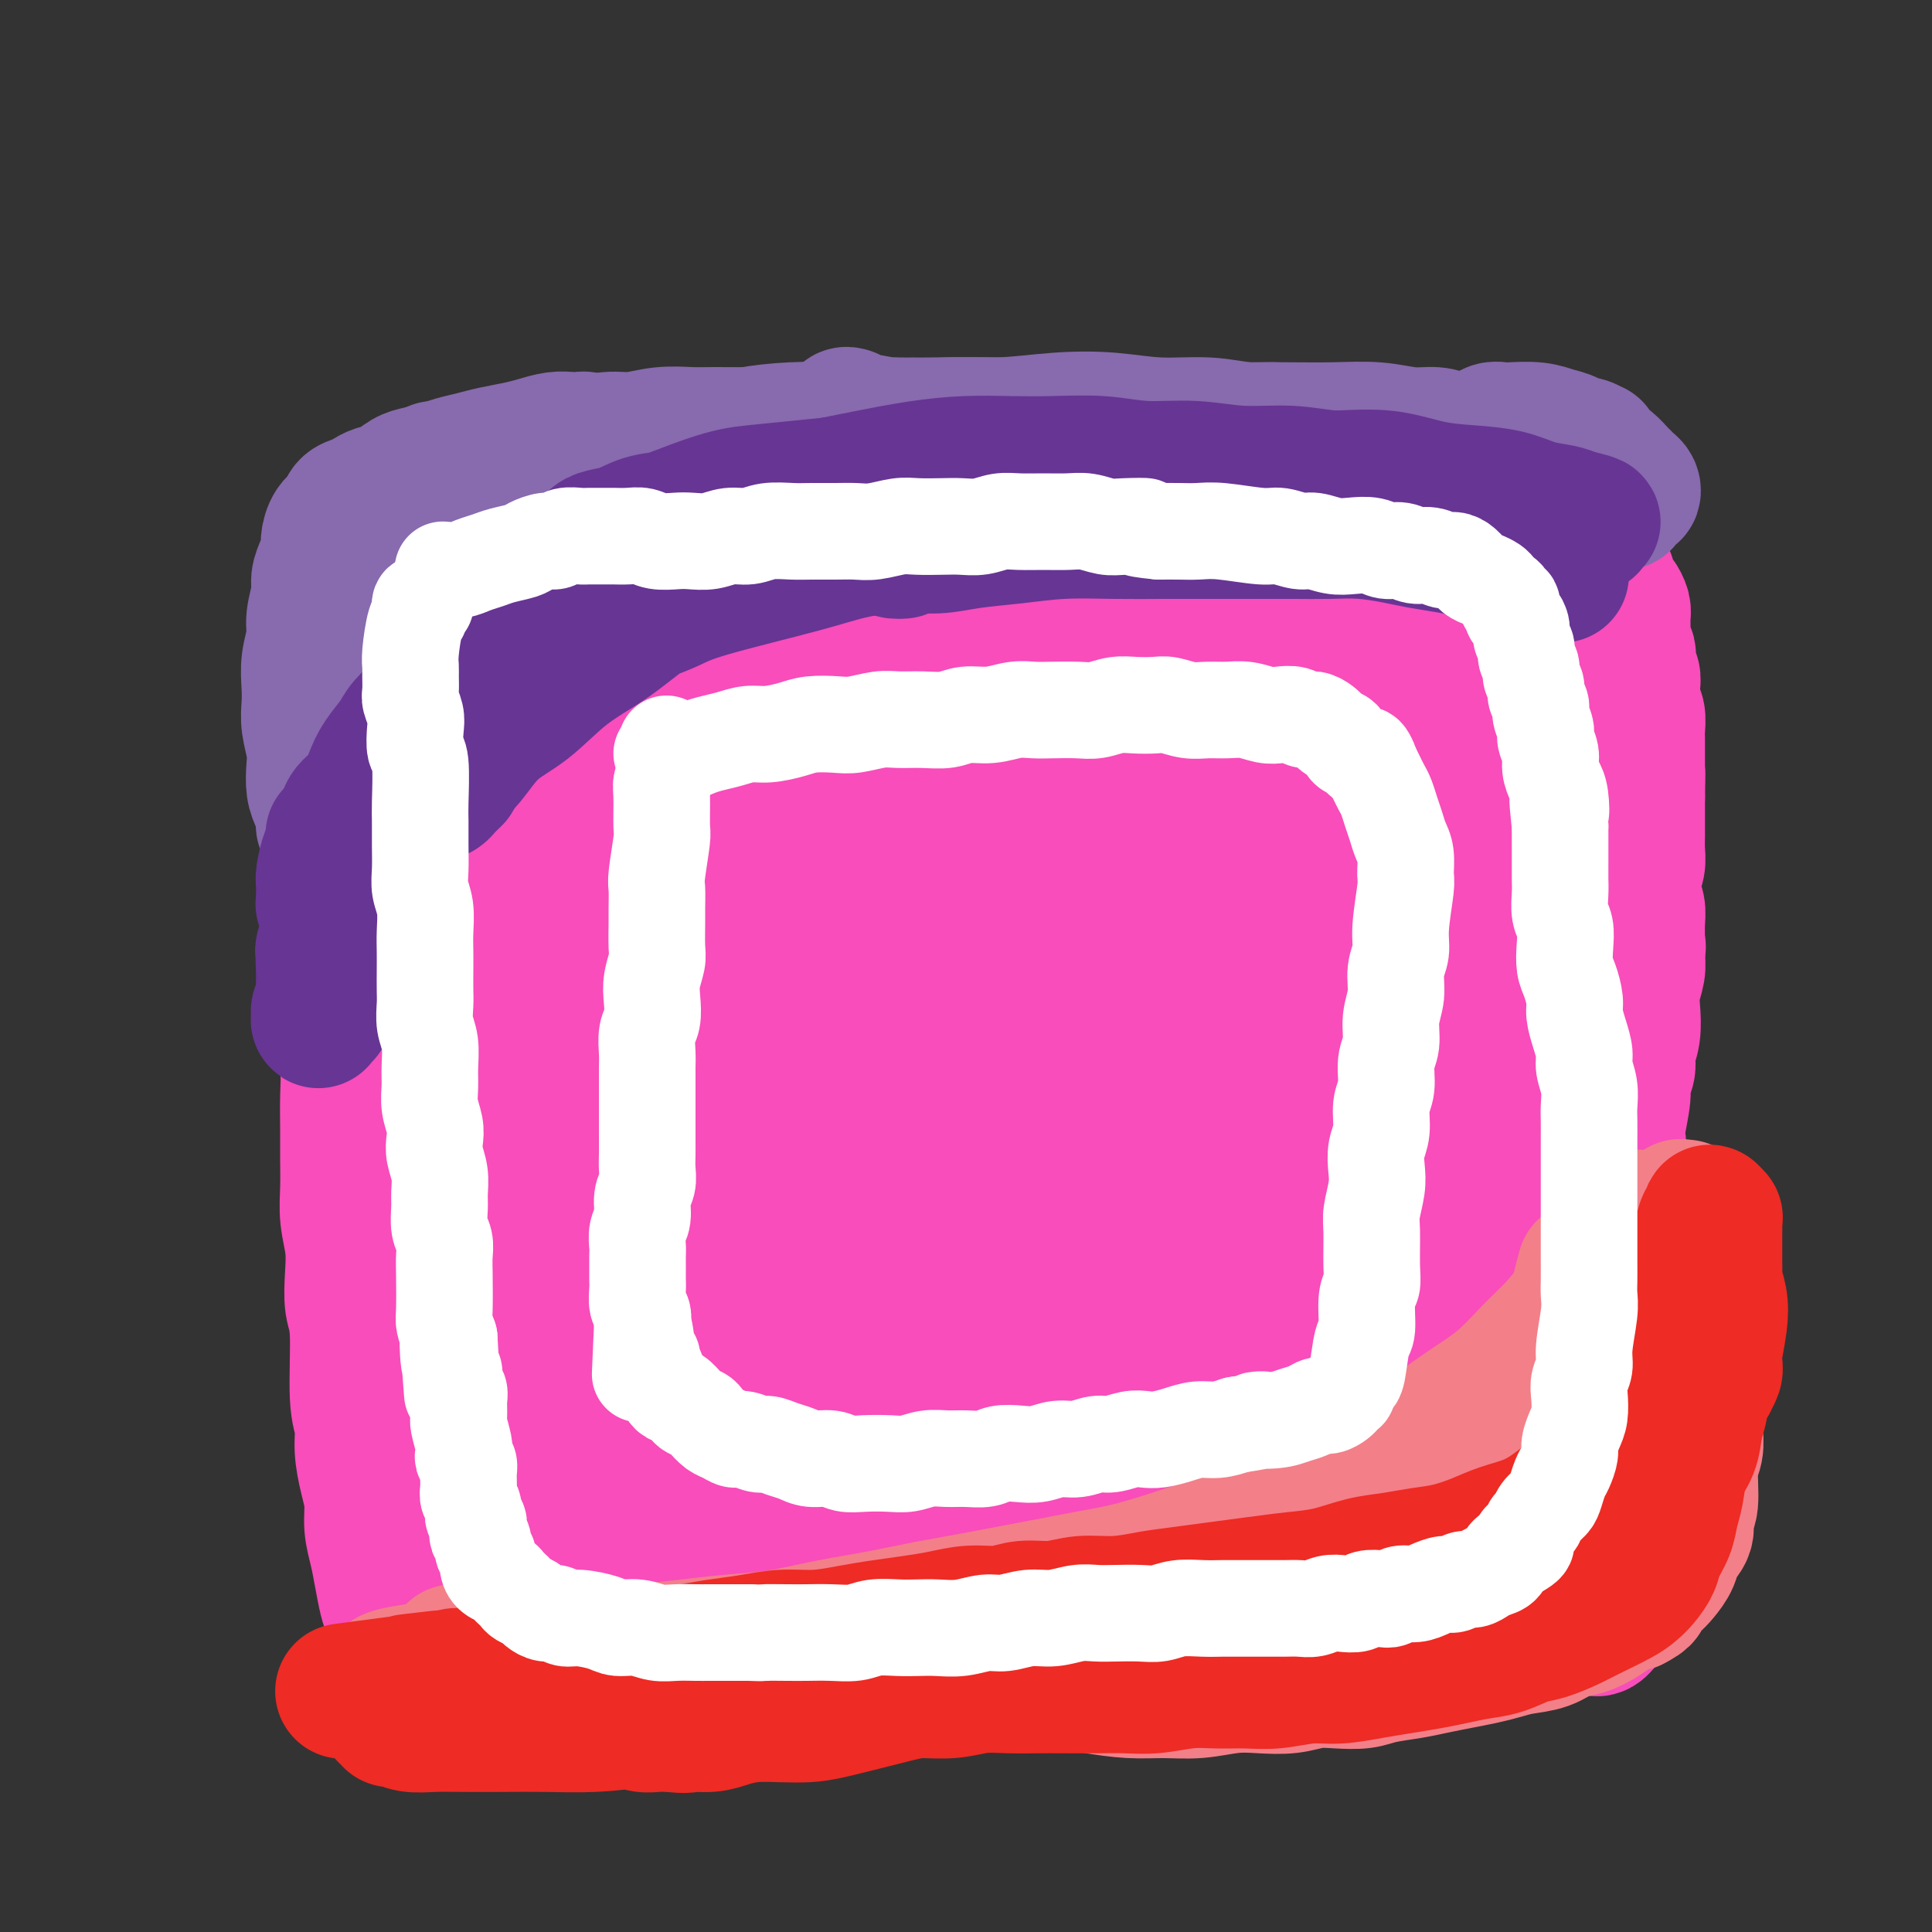 <svg viewBox='0 0 400 400' version='1.1' xmlns='http://www.w3.org/2000/svg' xmlns:xlink='http://www.w3.org/1999/xlink'><rect x="0" y="0" width="400" height="400" fill="#333333" stroke="none"/><g fill='none' stroke='#F84DBA' stroke-width='28' stroke-linecap='round' stroke-linejoin='round'><path d='M77,119c0.059,-0.079 0.118,-0.157 0,0c-0.118,0.157 -0.414,0.551 -1,1c-0.586,0.449 -1.462,0.953 -2,2c-0.538,1.047 -0.736,2.637 -1,4c-0.264,1.363 -0.593,2.500 -1,4c-0.407,1.500 -0.892,3.363 -1,5c-0.108,1.637 0.162,3.049 0,4c-0.162,0.951 -0.757,1.440 -1,4c-0.243,2.560 -0.133,7.190 0,10c0.133,2.810 0.288,3.800 0,5c-0.288,1.200 -1.019,2.612 -1,6c0.019,3.388 0.790,8.753 1,12c0.210,3.247 -0.140,4.376 0,6c0.140,1.624 0.768,3.741 1,6c0.232,2.259 0.066,4.658 0,7c-0.066,2.342 -0.032,4.627 0,7c0.032,2.373 0.061,4.836 0,7c-0.061,2.164 -0.213,4.030 0,6c0.213,1.970 0.789,4.045 1,6c0.211,1.955 0.055,3.792 0,6c-0.055,2.208 -0.011,4.788 0,7c0.011,2.212 -0.011,4.056 0,6c0.011,1.944 0.054,3.987 0,6c-0.054,2.013 -0.207,3.997 0,6c0.207,2.003 0.772,4.027 1,6c0.228,1.973 0.118,3.895 0,6c-0.118,2.105 -0.242,4.392 0,6c0.242,1.608 0.852,2.537 1,6c0.148,3.463 -0.167,9.461 0,13c0.167,3.539 0.814,4.620 1,6c0.186,1.380 -0.091,3.061 0,5c0.091,1.939 0.549,4.138 1,6c0.451,1.862 0.894,3.387 1,5c0.106,1.613 -0.127,3.313 0,5c0.127,1.687 0.612,3.363 1,5c0.388,1.637 0.677,3.237 1,5c0.323,1.763 0.679,3.688 1,5c0.321,1.312 0.608,2.012 1,3c0.392,0.988 0.889,2.265 1,3c0.111,0.735 -0.162,0.929 0,1c0.162,0.071 0.761,0.020 1,0c0.239,-0.020 0.120,-0.010 0,0'/><path d='M76,109c-0.092,-0.455 -0.184,-0.909 0,-1c0.184,-0.091 0.645,0.183 1,0c0.355,-0.183 0.604,-0.823 1,-1c0.396,-0.177 0.940,0.107 2,0c1.060,-0.107 2.638,-0.606 4,-1c1.362,-0.394 2.509,-0.682 4,-1c1.491,-0.318 3.328,-0.666 5,-1c1.672,-0.334 3.180,-0.654 5,-1c1.820,-0.346 3.951,-0.719 6,-1c2.049,-0.281 4.017,-0.471 6,-1c1.983,-0.529 3.980,-1.395 6,-2c2.020,-0.605 4.061,-0.947 6,-1c1.939,-0.053 3.775,0.182 6,0c2.225,-0.182 4.837,-0.781 7,-1c2.163,-0.219 3.875,-0.059 6,0c2.125,0.059 4.663,0.016 7,0c2.337,-0.016 4.472,-0.004 7,0c2.528,0.004 5.450,0.001 8,0c2.550,-0.001 4.728,-0.001 7,0c2.272,0.001 4.636,0.004 7,0c2.364,-0.004 4.726,-0.015 7,0c2.274,0.015 4.459,0.057 7,0c2.541,-0.057 5.440,-0.212 8,0c2.560,0.212 4.783,0.793 7,1c2.217,0.207 4.428,0.042 7,0c2.572,-0.042 5.505,0.041 8,0c2.495,-0.041 4.550,-0.204 7,0c2.450,0.204 5.294,0.777 8,1c2.706,0.223 5.275,0.098 7,0c1.725,-0.098 2.607,-0.167 6,0c3.393,0.167 9.298,0.569 13,1c3.702,0.431 5.200,0.889 7,1c1.800,0.111 3.902,-0.126 6,0c2.098,0.126 4.193,0.615 6,1c1.807,0.385 3.327,0.666 5,1c1.673,0.334 3.501,0.723 5,1c1.499,0.277 2.670,0.443 4,1c1.330,0.557 2.821,1.504 4,2c1.179,0.496 2.048,0.540 3,1c0.952,0.460 1.988,1.334 3,2c1.012,0.666 2.000,1.123 3,2c1.000,0.877 2.010,2.173 3,3c0.990,0.827 1.959,1.184 3,2c1.041,0.816 2.155,2.090 3,3c0.845,0.910 1.423,1.455 2,2'/><path d='M319,122c4.074,3.165 2.261,2.579 2,3c-0.261,0.421 1.032,1.849 2,3c0.968,1.151 1.611,2.026 2,3c0.389,0.974 0.524,2.049 1,3c0.476,0.951 1.293,1.778 2,3c0.707,1.222 1.304,2.837 2,4c0.696,1.163 1.492,1.873 2,3c0.508,1.127 0.729,2.672 1,4c0.271,1.328 0.593,2.440 1,4c0.407,1.560 0.897,3.567 1,5c0.103,1.433 -0.183,2.293 0,5c0.183,2.707 0.834,7.260 1,10c0.166,2.740 -0.154,3.665 0,5c0.154,1.335 0.783,3.080 1,5c0.217,1.920 0.021,4.016 0,6c-0.021,1.984 0.134,3.856 0,6c-0.134,2.144 -0.558,4.559 -1,7c-0.442,2.441 -0.903,4.907 -1,7c-0.097,2.093 0.170,3.814 0,6c-0.170,2.186 -0.778,4.837 -1,7c-0.222,2.163 -0.060,3.837 0,6c0.060,2.163 0.016,4.813 0,7c-0.016,2.187 -0.004,3.910 0,6c0.004,2.090 0.001,4.546 0,7c-0.001,2.454 -0.000,4.907 0,7c0.000,2.093 0.000,3.825 0,6c-0.000,2.175 -0.001,4.794 0,7c0.001,2.206 0.004,4.000 0,6c-0.004,2.000 -0.016,4.207 0,6c0.016,1.793 0.061,3.172 0,5c-0.061,1.828 -0.228,4.106 0,6c0.228,1.894 0.849,3.406 1,5c0.151,1.594 -0.170,3.272 0,5c0.170,1.728 0.830,3.505 1,5c0.170,1.495 -0.151,2.707 0,4c0.151,1.293 0.772,2.668 1,4c0.228,1.332 0.062,2.622 0,4c-0.062,1.378 -0.019,2.844 0,4c0.019,1.156 0.016,2.001 0,3c-0.016,0.999 -0.045,2.151 0,3c0.045,0.849 0.164,1.396 0,2c-0.164,0.604 -0.611,1.265 -1,2c-0.389,0.735 -0.720,1.544 -1,2c-0.280,0.456 -0.509,0.559 -1,1c-0.491,0.441 -1.246,1.221 -2,2'/><path d='M332,336c-1.156,1.630 -1.547,1.207 -2,1c-0.453,-0.207 -0.969,-0.196 -2,0c-1.031,0.196 -2.577,0.578 -4,1c-1.423,0.422 -2.721,0.884 -4,1c-1.279,0.116 -2.538,-0.113 -4,0c-1.462,0.113 -3.128,0.570 -5,1c-1.872,0.430 -3.950,0.833 -6,1c-2.050,0.167 -4.073,0.096 -6,0c-1.927,-0.096 -3.758,-0.218 -6,0c-2.242,0.218 -4.894,0.775 -7,1c-2.106,0.225 -3.668,0.117 -6,0c-2.332,-0.117 -5.436,-0.241 -8,0c-2.564,0.241 -4.588,0.849 -7,1c-2.412,0.151 -5.213,-0.155 -8,0c-2.787,0.155 -5.562,0.773 -8,1c-2.438,0.227 -4.539,0.065 -7,0c-2.461,-0.065 -5.282,-0.033 -8,0c-2.718,0.033 -5.334,0.065 -8,0c-2.666,-0.065 -5.382,-0.228 -8,0c-2.618,0.228 -5.139,0.846 -8,1c-2.861,0.154 -6.062,-0.155 -9,0c-2.938,0.155 -5.613,0.774 -8,1c-2.387,0.226 -4.487,0.061 -7,0c-2.513,-0.061 -5.441,-0.016 -8,0c-2.559,0.016 -4.751,0.004 -7,0c-2.249,-0.004 -4.555,-0.001 -7,0c-2.445,0.001 -5.028,0.000 -7,0c-1.972,-0.000 -3.333,-0.000 -7,0c-3.667,0.000 -9.639,0.000 -13,0c-3.361,-0.000 -4.109,-0.000 -6,0c-1.891,0.000 -4.925,0.000 -7,0c-2.075,-0.000 -3.192,-0.000 -5,0c-1.808,0.000 -4.308,0.001 -6,0c-1.692,-0.001 -2.575,-0.003 -4,0c-1.425,0.003 -3.391,0.012 -5,0c-1.609,-0.012 -2.862,-0.045 -4,0c-1.138,0.045 -2.161,0.170 -3,0c-0.839,-0.170 -1.493,-0.633 -2,-1c-0.507,-0.367 -0.867,-0.637 -1,-1c-0.133,-0.363 -0.038,-0.818 0,-1c0.038,-0.182 0.019,-0.091 0,0'/><path d='M127,325c0.370,0.083 0.741,0.166 2,0c1.259,-0.166 3.407,-0.582 7,-1c3.593,-0.418 8.631,-0.837 14,-1c5.369,-0.163 11.069,-0.071 17,0c5.931,0.071 12.094,0.120 19,0c6.906,-0.120 14.556,-0.410 22,-1c7.444,-0.590 14.682,-1.479 22,-2c7.318,-0.521 14.716,-0.675 22,-1c7.284,-0.325 14.453,-0.823 21,-1c6.547,-0.177 12.472,-0.033 18,0c5.528,0.033 10.658,-0.044 15,0c4.342,0.044 7.894,0.208 11,0c3.106,-0.208 5.764,-0.789 7,-1c1.236,-0.211 1.050,-0.054 0,0c-1.050,0.054 -2.963,0.003 -4,0c-1.037,-0.003 -1.198,0.040 -6,0c-4.802,-0.040 -14.244,-0.165 -22,0c-7.756,0.165 -13.825,0.621 -21,1c-7.175,0.379 -15.454,0.683 -24,1c-8.546,0.317 -17.359,0.647 -26,1c-8.641,0.353 -17.111,0.728 -26,1c-8.889,0.272 -18.196,0.441 -27,1c-8.804,0.559 -17.104,1.508 -25,2c-7.896,0.492 -15.389,0.526 -22,1c-6.611,0.474 -12.339,1.389 -17,2c-4.661,0.611 -8.253,0.919 -11,1c-2.747,0.081 -4.648,-0.064 -5,0c-0.352,0.064 0.843,0.338 2,0c1.157,-0.338 2.274,-1.286 5,-2c2.726,-0.714 7.061,-1.192 13,-2c5.939,-0.808 13.483,-1.946 21,-3c7.517,-1.054 15.006,-2.025 23,-3c7.994,-0.975 16.494,-1.954 25,-3c8.506,-1.046 17.019,-2.160 26,-3c8.981,-0.840 18.432,-1.406 27,-2c8.568,-0.594 16.255,-1.216 24,-2c7.745,-0.784 15.549,-1.730 22,-2c6.451,-0.270 11.548,0.137 16,0c4.452,-0.137 8.258,-0.818 10,-1c1.742,-0.182 1.419,0.136 2,0c0.581,-0.136 2.067,-0.724 -4,-1c-6.067,-0.276 -19.688,-0.239 -30,0c-10.312,0.239 -17.315,0.680 -26,1c-8.685,0.320 -19.053,0.520 -29,1c-9.947,0.480 -19.474,1.240 -29,2'/><path d='M186,308c-23.699,0.777 -24.945,1.221 -31,2c-6.055,0.779 -16.919,1.893 -26,3c-9.081,1.107 -16.378,2.206 -23,3c-6.622,0.794 -12.569,1.284 -17,2c-4.431,0.716 -7.347,1.657 -9,2c-1.653,0.343 -2.043,0.087 -1,0c1.043,-0.087 3.517,-0.004 5,0c1.483,0.004 1.973,-0.071 7,-1c5.027,-0.929 14.591,-2.712 23,-4c8.409,-1.288 15.665,-2.080 24,-3c8.335,-0.920 17.751,-1.969 27,-3c9.249,-1.031 18.332,-2.045 28,-3c9.668,-0.955 19.923,-1.851 28,-3c8.077,-1.149 13.977,-2.549 26,-4c12.023,-1.451 30.171,-2.952 39,-4c8.829,-1.048 8.340,-1.643 9,-2c0.660,-0.357 2.468,-0.474 2,-1c-0.468,-0.526 -3.213,-1.459 -5,-2c-1.787,-0.541 -2.614,-0.689 -7,-1c-4.386,-0.311 -12.329,-0.785 -20,-1c-7.671,-0.215 -15.070,-0.171 -23,0c-7.930,0.171 -16.391,0.469 -25,1c-8.609,0.531 -17.365,1.295 -26,2c-8.635,0.705 -17.150,1.352 -25,2c-7.850,0.648 -15.036,1.297 -22,2c-6.964,0.703 -13.707,1.459 -19,2c-5.293,0.541 -9.134,0.868 -12,1c-2.866,0.132 -4.755,0.067 -5,0c-0.245,-0.067 1.155,-0.138 2,0c0.845,0.138 1.137,0.486 5,0c3.863,-0.486 11.299,-1.807 19,-3c7.701,-1.193 15.667,-2.258 24,-3c8.333,-0.742 17.032,-1.159 26,-2c8.968,-0.841 18.205,-2.105 28,-3c9.795,-0.895 20.147,-1.421 30,-2c9.853,-0.579 19.208,-1.212 28,-2c8.792,-0.788 17.022,-1.732 24,-2c6.978,-0.268 12.704,0.139 17,0c4.296,-0.139 7.163,-0.823 8,-1c0.837,-0.177 -0.355,0.152 -2,0c-1.645,-0.152 -3.742,-0.784 -9,-1c-5.258,-0.216 -13.677,-0.017 -23,0c-9.323,0.017 -19.548,-0.149 -30,0c-10.452,0.149 -21.129,0.614 -32,1c-10.871,0.386 -21.935,0.693 -33,1'/><path d='M190,281c-25.407,0.564 -24.424,1.472 -30,2c-5.576,0.528 -17.710,0.674 -26,1c-8.290,0.326 -12.736,0.831 -17,1c-4.264,0.169 -8.347,0.002 -11,0c-2.653,-0.002 -3.878,0.162 -4,0c-0.122,-0.162 0.858,-0.651 2,-1c1.142,-0.349 2.447,-0.558 6,-1c3.553,-0.442 9.355,-1.115 16,-2c6.645,-0.885 14.133,-1.981 22,-3c7.867,-1.019 16.114,-1.961 25,-3c8.886,-1.039 18.412,-2.176 28,-3c9.588,-0.824 19.239,-1.335 29,-2c9.761,-0.665 19.632,-1.484 29,-2c9.368,-0.516 18.235,-0.730 26,-1c7.765,-0.270 14.429,-0.598 20,-1c5.571,-0.402 10.048,-0.878 13,-1c2.952,-0.122 4.380,0.110 4,0c-0.380,-0.110 -2.568,-0.563 -4,-1c-1.432,-0.437 -2.108,-0.858 -7,-1c-4.892,-0.142 -14.000,-0.005 -23,0c-9.000,0.005 -17.893,-0.123 -28,0c-10.107,0.123 -21.427,0.498 -33,1c-11.573,0.502 -23.400,1.132 -35,2c-11.600,0.868 -22.974,1.975 -34,3c-11.026,1.025 -21.703,1.970 -31,3c-9.297,1.030 -17.213,2.146 -24,3c-6.787,0.854 -12.444,1.446 -16,2c-3.556,0.554 -5.011,1.069 -5,1c0.011,-0.069 1.489,-0.724 3,-1c1.511,-0.276 3.055,-0.173 8,-1c4.945,-0.827 13.291,-2.583 22,-4c8.709,-1.417 17.782,-2.495 27,-4c9.218,-1.505 18.579,-3.439 29,-5c10.421,-1.561 21.900,-2.751 33,-4c11.100,-1.249 21.821,-2.558 33,-4c11.179,-1.442 22.814,-3.016 33,-4c10.186,-0.984 18.921,-1.377 27,-2c8.079,-0.623 15.502,-1.474 21,-2c5.498,-0.526 9.071,-0.726 11,-1c1.929,-0.274 2.216,-0.620 1,-1c-1.216,-0.380 -3.934,-0.792 -7,-1c-3.066,-0.208 -6.482,-0.210 -14,0c-7.518,0.210 -19.140,0.634 -30,1c-10.860,0.366 -20.960,0.676 -32,1c-11.040,0.324 -23.020,0.662 -35,1'/><path d='M212,247c-24.439,0.454 -27.035,1.088 -35,2c-7.965,0.912 -21.297,2.103 -32,3c-10.703,0.897 -18.775,1.501 -26,2c-7.225,0.499 -13.601,0.892 -18,1c-4.399,0.108 -6.821,-0.068 -8,0c-1.179,0.068 -1.114,0.382 1,0c2.114,-0.382 6.278,-1.459 8,-2c1.722,-0.541 1.002,-0.547 14,-3c12.998,-2.453 39.715,-7.353 56,-10c16.285,-2.647 22.139,-3.042 31,-4c8.861,-0.958 20.730,-2.480 32,-4c11.270,-1.520 21.942,-3.037 32,-4c10.058,-0.963 19.501,-1.371 28,-2c8.499,-0.629 16.054,-1.479 22,-2c5.946,-0.521 10.282,-0.714 13,-1c2.718,-0.286 3.817,-0.665 3,-1c-0.817,-0.335 -3.550,-0.627 -6,-1c-2.450,-0.373 -4.616,-0.826 -11,-1c-6.384,-0.174 -16.985,-0.069 -27,0c-10.015,0.069 -19.443,0.101 -30,0c-10.557,-0.101 -22.243,-0.336 -34,0c-11.757,0.336 -23.585,1.242 -35,2c-11.415,0.758 -22.418,1.367 -33,2c-10.582,0.633 -20.744,1.292 -30,2c-9.256,0.708 -17.607,1.467 -24,2c-6.393,0.533 -10.828,0.840 -14,1c-3.172,0.160 -5.081,0.175 -5,0c0.081,-0.175 2.153,-0.538 4,-1c1.847,-0.462 3.468,-1.022 9,-2c5.532,-0.978 14.973,-2.375 24,-4c9.027,-1.625 17.638,-3.479 27,-5c9.362,-1.521 19.473,-2.711 30,-4c10.527,-1.289 21.469,-2.678 33,-4c11.531,-1.322 23.651,-2.579 35,-4c11.349,-1.421 21.929,-3.007 32,-4c10.071,-0.993 19.635,-1.395 28,-2c8.365,-0.605 15.532,-1.415 21,-2c5.468,-0.585 9.238,-0.946 11,-1c1.762,-0.054 1.515,0.199 0,0c-1.515,-0.199 -4.298,-0.850 -8,-1c-3.702,-0.150 -8.324,0.200 -16,0c-7.676,-0.200 -18.408,-0.951 -29,-1c-10.592,-0.049 -21.045,0.606 -32,1c-10.955,0.394 -22.411,0.529 -34,1c-11.589,0.471 -23.311,1.277 -34,2c-10.689,0.723 -20.344,1.361 -30,2'/><path d='M155,200c-24.738,1.097 -21.583,0.839 -24,1c-2.417,0.161 -10.407,0.740 -15,1c-4.593,0.260 -5.790,0.201 -6,0c-0.210,-0.201 0.568,-0.545 2,-1c1.432,-0.455 3.520,-1.021 8,-2c4.480,-0.979 11.352,-2.373 19,-4c7.648,-1.627 16.073,-3.489 25,-5c8.927,-1.511 18.358,-2.670 28,-4c9.642,-1.330 19.497,-2.829 30,-4c10.503,-1.171 21.656,-2.013 32,-3c10.344,-0.987 19.880,-2.120 29,-3c9.120,-0.880 17.823,-1.508 25,-2c7.177,-0.492 12.827,-0.850 17,-1c4.173,-0.150 6.870,-0.094 8,0c1.130,0.094 0.693,0.224 -1,0c-1.693,-0.224 -4.642,-0.804 -9,-1c-4.358,-0.196 -10.125,-0.008 -18,0c-7.875,0.008 -17.856,-0.163 -28,0c-10.144,0.163 -20.449,0.659 -31,1c-10.551,0.341 -21.347,0.527 -32,1c-10.653,0.473 -21.163,1.234 -31,2c-9.837,0.766 -19.001,1.538 -27,2c-7.999,0.462 -14.833,0.616 -20,1c-5.167,0.384 -8.669,0.999 -11,1c-2.331,0.001 -3.493,-0.612 -3,-1c0.493,-0.388 2.642,-0.553 4,-1c1.358,-0.447 1.926,-1.177 7,-2c5.074,-0.823 14.654,-1.738 23,-3c8.346,-1.262 15.456,-2.871 24,-4c8.544,-1.129 18.520,-1.780 28,-3c9.480,-1.220 18.465,-3.010 28,-4c9.535,-0.990 19.621,-1.178 29,-2c9.379,-0.822 18.052,-2.276 26,-3c7.948,-0.724 15.171,-0.719 21,-1c5.829,-0.281 10.262,-0.850 13,-1c2.738,-0.150 3.779,0.118 3,0c-0.779,-0.118 -3.378,-0.621 -5,-1c-1.622,-0.379 -2.266,-0.635 -8,-1c-5.734,-0.365 -16.559,-0.841 -26,-1c-9.441,-0.159 -17.499,-0.001 -27,0c-9.501,0.001 -20.444,-0.154 -31,0c-10.556,0.154 -20.726,0.619 -31,1c-10.274,0.381 -20.651,0.680 -30,1c-9.349,0.320 -17.671,0.663 -25,1c-7.329,0.337 -13.664,0.669 -20,1'/><path d='M125,156c-18.696,0.604 -12.437,0.114 -11,0c1.437,-0.114 -1.947,0.147 -2,0c-0.053,-0.147 3.227,-0.701 5,-1c1.773,-0.299 2.040,-0.343 7,-1c4.960,-0.657 14.613,-1.927 23,-3c8.387,-1.073 15.508,-1.948 24,-3c8.492,-1.052 18.354,-2.282 26,-3c7.646,-0.718 13.077,-0.923 28,-2c14.923,-1.077 39.339,-3.025 53,-4c13.661,-0.975 16.569,-0.978 21,-1c4.431,-0.022 10.386,-0.062 14,0c3.614,0.062 4.886,0.226 5,0c0.114,-0.226 -0.929,-0.841 -2,-1c-1.071,-0.159 -2.168,0.138 -6,0c-3.832,-0.138 -10.399,-0.713 -18,-1c-7.601,-0.287 -16.235,-0.288 -25,0c-8.765,0.288 -17.660,0.866 -27,1c-9.340,0.134 -19.123,-0.175 -29,0c-9.877,0.175 -19.846,0.833 -29,1c-9.154,0.167 -17.492,-0.159 -25,0c-7.508,0.159 -14.185,0.801 -20,1c-5.815,0.199 -10.769,-0.047 -14,0c-3.231,0.047 -4.739,0.386 -5,0c-0.261,-0.386 0.725,-1.495 2,-2c1.275,-0.505 2.837,-0.404 6,-1c3.163,-0.596 7.926,-1.890 14,-3c6.074,-1.110 13.459,-2.038 21,-3c7.541,-0.962 15.238,-1.958 23,-3c7.762,-1.042 15.590,-2.129 24,-3c8.410,-0.871 17.402,-1.524 24,-2c6.598,-0.476 10.800,-0.773 17,-1c6.200,-0.227 14.396,-0.383 22,-1c7.604,-0.617 14.615,-1.694 16,-2c1.385,-0.306 -2.855,0.158 -3,0c-0.145,-0.158 3.804,-0.939 -5,-1c-8.804,-0.061 -30.363,0.598 -44,1c-13.637,0.402 -19.353,0.546 -27,1c-7.647,0.454 -17.225,1.219 -27,2c-9.775,0.781 -19.748,1.577 -25,2c-5.252,0.423 -5.783,0.472 -12,1c-6.217,0.528 -18.120,1.533 -24,2c-5.880,0.467 -5.737,0.395 -9,1c-3.263,0.605 -9.932,1.887 -2,0c7.932,-1.887 30.466,-6.944 53,-12'/><path d='M162,115c9.761,-2.426 8.662,-2.492 10,-3c1.338,-0.508 5.111,-1.459 7,-2c1.889,-0.541 1.892,-0.672 2,-1c0.108,-0.328 0.320,-0.854 0,-1c-0.320,-0.146 -1.172,0.087 -2,0c-0.828,-0.087 -1.633,-0.494 -5,0c-3.367,0.494 -9.295,1.890 -14,3c-4.705,1.110 -8.185,1.935 -12,3c-3.815,1.065 -7.965,2.369 -12,4c-4.035,1.631 -7.956,3.588 -12,6c-4.044,2.412 -8.212,5.281 -12,8c-3.788,2.719 -7.198,5.290 -10,8c-2.802,2.710 -4.997,5.559 -7,8c-2.003,2.441 -3.815,4.475 -5,7c-1.185,2.525 -1.742,5.542 -2,8c-0.258,2.458 -0.216,4.358 0,6c0.216,1.642 0.606,3.026 1,4c0.394,0.974 0.791,1.537 2,2c1.209,0.463 3.229,0.827 5,1c1.771,0.173 3.295,0.156 5,-1c1.705,-1.156 3.593,-3.453 5,-5c1.407,-1.547 2.333,-2.346 4,-6c1.667,-3.654 4.073,-10.162 5,-14c0.927,-3.838 0.373,-5.005 0,-7c-0.373,-1.995 -0.567,-4.817 -1,-7c-0.433,-2.183 -1.107,-3.728 -2,-5c-0.893,-1.272 -2.006,-2.272 -3,-3c-0.994,-0.728 -1.868,-1.185 -3,-1c-1.132,0.185 -2.523,1.012 -4,3c-1.477,1.988 -3.040,5.138 -5,9c-1.960,3.862 -4.316,8.435 -6,13c-1.684,4.565 -2.698,9.121 -4,14c-1.302,4.879 -2.894,10.083 -4,15c-1.106,4.917 -1.726,9.549 -2,14c-0.274,4.451 -0.202,8.720 0,12c0.202,3.280 0.533,5.571 1,8c0.467,2.429 1.068,4.996 2,7c0.932,2.004 2.193,3.444 3,4c0.807,0.556 1.158,0.226 2,0c0.842,-0.226 2.173,-0.349 3,-1c0.827,-0.651 1.151,-1.829 2,-4c0.849,-2.171 2.225,-5.336 3,-9c0.775,-3.664 0.950,-7.827 1,-12c0.050,-4.173 -0.025,-8.354 0,-13c0.025,-4.646 0.150,-9.756 0,-15c-0.150,-5.244 -0.575,-10.622 -1,-16'/><path d='M97,156c-0.113,-11.050 -0.395,-10.674 -1,-13c-0.605,-2.326 -1.535,-7.352 -2,-11c-0.465,-3.648 -0.467,-5.916 -1,-8c-0.533,-2.084 -1.598,-3.983 -2,-5c-0.402,-1.017 -0.139,-1.153 0,-1c0.139,0.153 0.156,0.594 0,1c-0.156,0.406 -0.486,0.775 -1,4c-0.514,3.225 -1.212,9.305 -2,15c-0.788,5.695 -1.667,11.005 -2,16c-0.333,4.995 -0.122,9.675 0,15c0.122,5.325 0.153,11.293 0,16c-0.153,4.707 -0.491,8.152 0,15c0.491,6.848 1.810,17.099 3,22c1.190,4.901 2.250,4.452 3,5c0.750,0.548 1.190,2.095 2,3c0.810,0.905 1.990,1.169 3,1c1.010,-0.169 1.849,-0.772 3,-2c1.151,-1.228 2.615,-3.081 4,-6c1.385,-2.919 2.693,-6.905 4,-11c1.307,-4.095 2.615,-8.301 4,-13c1.385,-4.699 2.848,-9.893 4,-15c1.152,-5.107 1.993,-10.127 3,-15c1.007,-4.873 2.180,-9.598 3,-14c0.820,-4.402 1.288,-8.482 2,-12c0.712,-3.518 1.668,-6.473 2,-9c0.332,-2.527 0.038,-4.626 0,-6c-0.038,-1.374 0.179,-2.024 0,-2c-0.179,0.024 -0.754,0.721 -1,1c-0.246,0.279 -0.162,0.139 -1,4c-0.838,3.861 -2.599,11.724 -4,19c-1.401,7.276 -2.442,13.967 -4,21c-1.558,7.033 -3.632,14.410 -5,22c-1.368,7.590 -2.031,15.393 -3,23c-0.969,7.607 -2.245,15.018 -3,22c-0.755,6.982 -0.988,13.537 -1,20c-0.012,6.463 0.199,12.835 0,18c-0.199,5.165 -0.808,9.122 -1,13c-0.192,3.878 0.031,7.675 0,11c-0.031,3.325 -0.318,6.176 0,8c0.318,1.824 1.241,2.620 2,3c0.759,0.380 1.355,0.345 2,0c0.645,-0.345 1.338,-1.000 2,-2c0.662,-1.000 1.294,-2.346 2,-6c0.706,-3.654 1.488,-9.615 2,-15c0.512,-5.385 0.756,-10.192 1,-15'/><path d='M114,273c0.450,-7.418 0.076,-10.964 0,-16c-0.076,-5.036 0.147,-11.561 0,-17c-0.147,-5.439 -0.662,-9.792 -1,-14c-0.338,-4.208 -0.498,-8.270 -1,-11c-0.502,-2.730 -1.344,-4.126 -2,-5c-0.656,-0.874 -1.125,-1.226 -2,-1c-0.875,0.226 -2.157,1.030 -3,2c-0.843,0.970 -1.249,2.107 -2,5c-0.751,2.893 -1.849,7.544 -3,13c-1.151,5.456 -2.356,11.718 -3,18c-0.644,6.282 -0.727,12.585 -1,19c-0.273,6.415 -0.735,12.941 -1,19c-0.265,6.059 -0.332,11.650 0,16c0.332,4.350 1.062,7.460 2,13c0.938,5.540 2.082,13.510 3,18c0.918,4.490 1.609,5.502 2,7c0.391,1.498 0.482,3.483 1,5c0.518,1.517 1.463,2.565 2,3c0.537,0.435 0.667,0.258 1,0c0.333,-0.258 0.870,-0.597 1,-1c0.130,-0.403 -0.146,-0.871 0,-3c0.146,-2.129 0.715,-5.918 1,-10c0.285,-4.082 0.286,-8.457 0,-13c-0.286,-4.543 -0.860,-9.255 -1,-14c-0.140,-4.745 0.155,-9.524 0,-14c-0.155,-4.476 -0.760,-8.649 -1,-12c-0.240,-3.351 -0.117,-5.879 0,-8c0.117,-2.121 0.227,-3.834 0,-5c-0.227,-1.166 -0.790,-1.787 -1,-2c-0.210,-0.213 -0.066,-0.020 0,0c0.066,0.020 0.052,-0.133 0,0c-0.052,0.133 -0.144,0.551 0,1c0.144,0.449 0.523,0.927 1,3c0.477,2.073 1.051,5.741 2,9c0.949,3.259 2.271,6.109 4,9c1.729,2.891 3.864,5.823 6,8c2.136,2.177 4.271,3.599 7,5c2.729,1.401 6.051,2.781 10,4c3.949,1.219 8.525,2.279 13,3c4.475,0.721 8.850,1.104 14,1c5.150,-0.104 11.076,-0.696 17,-1c5.924,-0.304 11.846,-0.318 18,-1c6.154,-0.682 12.542,-2.030 19,-3c6.458,-0.970 12.988,-1.563 19,-2c6.012,-0.437 11.506,-0.719 17,-1'/><path d='M252,300c19.044,-1.090 14.654,-0.316 16,0c1.346,0.316 8.429,0.175 13,1c4.571,0.825 6.630,2.618 9,4c2.370,1.382 5.052,2.353 7,4c1.948,1.647 3.163,3.971 4,6c0.837,2.029 1.296,3.763 2,5c0.704,1.237 1.652,1.977 2,3c0.348,1.023 0.094,2.328 0,3c-0.094,0.672 -0.029,0.710 0,1c0.029,0.290 0.022,0.831 0,1c-0.022,0.169 -0.060,-0.035 0,0c0.060,0.035 0.216,0.307 0,0c-0.216,-0.307 -0.806,-1.194 -1,-2c-0.194,-0.806 0.006,-1.533 0,-3c-0.006,-1.467 -0.219,-3.676 0,-6c0.219,-2.324 0.870,-4.764 2,-7c1.130,-2.236 2.741,-4.270 4,-6c1.259,-1.730 2.168,-3.157 3,-4c0.832,-0.843 1.589,-1.103 2,-1c0.411,0.103 0.476,0.568 1,1c0.524,0.432 1.505,0.830 2,2c0.495,1.170 0.503,3.111 1,5c0.497,1.889 1.482,3.725 2,5c0.518,1.275 0.569,1.988 1,3c0.431,1.012 1.243,2.322 2,3c0.757,0.678 1.460,0.724 2,1c0.540,0.276 0.918,0.784 1,1c0.082,0.216 -0.133,0.142 0,0c0.133,-0.142 0.613,-0.353 1,-1c0.387,-0.647 0.682,-1.732 1,-3c0.318,-1.268 0.660,-2.720 1,-7c0.340,-4.280 0.680,-11.389 1,-16c0.320,-4.611 0.622,-6.724 1,-9c0.378,-2.276 0.833,-4.716 1,-7c0.167,-2.284 0.046,-4.413 0,-6c-0.046,-1.587 -0.017,-2.634 0,-3c0.017,-0.366 0.021,-0.052 0,0c-0.021,0.052 -0.069,-0.159 0,0c0.069,0.159 0.253,0.689 0,2c-0.253,1.311 -0.943,3.405 -2,6c-1.057,2.595 -2.479,5.693 -3,8c-0.521,2.307 -0.140,3.825 0,5c0.140,1.175 0.038,2.009 0,3c-0.038,0.991 -0.011,2.140 0,3c0.011,0.860 0.005,1.430 0,2'/><path d='M328,297c-0.546,4.450 0.590,1.075 1,0c0.410,-1.075 0.095,0.152 0,0c-0.095,-0.152 0.031,-1.682 0,-3c-0.031,-1.318 -0.219,-2.425 0,-4c0.219,-1.575 0.843,-3.617 1,-5c0.157,-1.383 -0.154,-2.106 0,-3c0.154,-0.894 0.773,-1.957 1,-3c0.227,-1.043 0.061,-2.064 0,-3c-0.061,-0.936 -0.017,-1.788 0,-3c0.017,-1.212 0.008,-2.785 0,-4c-0.008,-1.215 -0.016,-2.073 0,-3c0.016,-0.927 0.056,-1.925 0,-3c-0.056,-1.075 -0.207,-2.228 0,-3c0.207,-0.772 0.772,-1.165 1,-2c0.228,-0.835 0.118,-2.114 0,-3c-0.118,-0.886 -0.243,-1.380 0,-2c0.243,-0.620 0.853,-1.366 1,-2c0.147,-0.634 -0.171,-1.157 0,-2c0.171,-0.843 0.829,-2.008 1,-3c0.171,-0.992 -0.146,-1.813 0,-3c0.146,-1.187 0.756,-2.740 1,-4c0.244,-1.260 0.122,-2.228 0,-3c-0.122,-0.772 -0.244,-1.350 0,-3c0.244,-1.650 0.854,-4.372 1,-6c0.146,-1.628 -0.171,-2.161 0,-3c0.171,-0.839 0.829,-1.984 1,-3c0.171,-1.016 -0.147,-1.903 0,-3c0.147,-1.097 0.757,-2.405 1,-4c0.243,-1.595 0.118,-3.479 0,-5c-0.118,-1.521 -0.228,-2.679 0,-4c0.228,-1.321 0.794,-2.804 1,-4c0.206,-1.196 0.052,-2.105 0,-3c-0.052,-0.895 -0.001,-1.776 0,-3c0.001,-1.224 -0.049,-2.792 0,-4c0.049,-1.208 0.195,-2.056 0,-3c-0.195,-0.944 -0.732,-1.985 -1,-3c-0.268,-1.015 -0.268,-2.004 0,-3c0.268,-0.996 0.804,-2.000 1,-3c0.196,-1.000 0.053,-1.997 0,-3c-0.053,-1.003 -0.014,-2.011 0,-3c0.014,-0.989 0.004,-1.959 0,-3c-0.004,-1.041 -0.001,-2.155 0,-3c0.001,-0.845 0.001,-1.423 0,-2'/><path d='M339,165c0.155,-8.165 0.042,-4.079 0,-3c-0.042,1.079 -0.011,-0.851 0,-2c0.011,-1.149 0.004,-1.519 0,-2c-0.004,-0.481 -0.005,-1.073 0,-2c0.005,-0.927 0.015,-2.188 0,-3c-0.015,-0.812 -0.057,-1.176 0,-2c0.057,-0.824 0.212,-2.108 0,-3c-0.212,-0.892 -0.793,-1.394 -1,-2c-0.207,-0.606 -0.042,-1.318 0,-2c0.042,-0.682 -0.040,-1.334 0,-2c0.040,-0.666 0.203,-1.348 0,-2c-0.203,-0.652 -0.772,-1.276 -1,-2c-0.228,-0.724 -0.114,-1.549 0,-2c0.114,-0.451 0.227,-0.529 0,-1c-0.227,-0.471 -0.796,-1.335 -1,-2c-0.204,-0.665 -0.043,-1.133 0,-2c0.043,-0.867 -0.031,-2.134 0,-3c0.031,-0.866 0.167,-1.330 0,-2c-0.167,-0.670 -0.636,-1.546 -1,-2c-0.364,-0.454 -0.623,-0.488 -1,-1c-0.377,-0.512 -0.870,-1.503 -1,-2c-0.130,-0.497 0.105,-0.500 0,-1c-0.105,-0.500 -0.549,-1.496 -1,-2c-0.451,-0.504 -0.908,-0.516 -1,-1c-0.092,-0.484 0.183,-1.439 0,-2c-0.183,-0.561 -0.823,-0.728 -1,-1c-0.177,-0.272 0.107,-0.650 0,-1c-0.107,-0.350 -0.607,-0.671 -1,-1c-0.393,-0.329 -0.679,-0.665 -1,-1c-0.321,-0.335 -0.677,-0.668 -1,-1c-0.323,-0.332 -0.611,-0.662 -1,-1c-0.389,-0.338 -0.878,-0.683 -1,-1c-0.122,-0.317 0.122,-0.606 0,-1c-0.122,-0.394 -0.609,-0.894 -1,-1c-0.391,-0.106 -0.685,0.182 -1,0c-0.315,-0.182 -0.651,-0.834 -1,-1c-0.349,-0.166 -0.713,0.153 -1,0c-0.287,-0.153 -0.499,-0.777 -1,-1c-0.501,-0.223 -1.292,-0.046 -2,0c-0.708,0.046 -1.333,-0.039 -2,0c-0.667,0.039 -1.375,0.204 -2,0c-0.625,-0.204 -1.168,-0.776 -2,-1c-0.832,-0.224 -1.955,-0.099 -3,0c-1.045,0.099 -2.013,0.171 -3,0c-0.987,-0.171 -1.994,-0.586 -3,-1'/><path d='M303,102c-3.166,-0.250 -2.580,0.127 -3,0c-0.420,-0.127 -1.847,-0.756 -3,-1c-1.153,-0.244 -2.032,-0.103 -3,0c-0.968,0.103 -2.024,0.167 -3,0c-0.976,-0.167 -1.873,-0.566 -3,-1c-1.127,-0.434 -2.483,-0.902 -3,-1c-0.517,-0.098 -0.196,0.174 -2,0c-1.804,-0.174 -5.733,-0.793 -8,-1c-2.267,-0.207 -2.871,-0.003 -4,0c-1.129,0.003 -2.784,-0.195 -4,0c-1.216,0.195 -1.992,0.784 -4,1c-2.008,0.216 -5.247,0.058 -7,0c-1.753,-0.058 -2.021,-0.015 -3,0c-0.979,0.015 -2.668,0.004 -4,0c-1.332,-0.004 -2.308,-0.001 -3,0c-0.692,0.001 -1.099,0.000 -2,0c-0.901,-0.000 -2.294,-0.000 -3,0c-0.706,0.000 -0.724,-0.000 -1,0c-0.276,0.000 -0.810,0.001 -1,0c-0.190,-0.001 -0.037,-0.003 0,0c0.037,0.003 -0.043,0.011 0,0c0.043,-0.011 0.207,-0.040 1,0c0.793,0.040 2.215,0.150 4,0c1.785,-0.150 3.934,-0.561 6,-1c2.066,-0.439 4.048,-0.906 6,-1c1.952,-0.094 3.874,0.186 6,0c2.126,-0.186 4.457,-0.838 7,-1c2.543,-0.162 5.297,0.167 8,0c2.703,-0.167 5.356,-0.829 8,-1c2.644,-0.171 5.281,0.151 8,0c2.719,-0.151 5.522,-0.773 8,-1c2.478,-0.227 4.631,-0.058 7,0c2.369,0.058 4.952,0.004 7,0c2.048,-0.004 3.560,0.040 5,0c1.440,-0.040 2.806,-0.164 4,0c1.194,0.164 2.214,0.617 3,1c0.786,0.383 1.339,0.695 2,1c0.661,0.305 1.431,0.603 2,1c0.569,0.397 0.937,0.894 1,1c0.063,0.106 -0.179,-0.179 0,0c0.179,0.179 0.780,0.821 1,1c0.220,0.179 0.059,-0.107 0,0c-0.059,0.107 -0.016,0.606 0,1c0.016,0.394 0.005,0.684 0,1c-0.005,0.316 -0.002,0.658 0,1'/><path d='M333,102c1.437,1.578 0.530,1.524 0,2c-0.530,0.476 -0.682,1.481 -1,2c-0.318,0.519 -0.803,0.551 -1,1c-0.197,0.449 -0.105,1.316 0,2c0.105,0.684 0.224,1.186 0,2c-0.224,0.814 -0.792,1.939 -1,3c-0.208,1.061 -0.056,2.059 0,3c0.056,0.941 0.015,1.826 0,3c-0.015,1.174 -0.004,2.637 0,4c0.004,1.363 0.001,2.626 0,4c-0.001,1.374 0.000,2.859 0,4c-0.000,1.141 -0.001,1.939 0,3c0.001,1.061 0.004,2.387 0,4c-0.004,1.613 -0.015,3.515 0,5c0.015,1.485 0.057,2.553 0,4c-0.057,1.447 -0.212,3.273 0,5c0.212,1.727 0.793,3.353 1,5c0.207,1.647 0.041,3.313 0,5c-0.041,1.687 0.041,3.394 0,5c-0.041,1.606 -0.207,3.110 0,5c0.207,1.890 0.787,4.167 1,6c0.213,1.833 0.058,3.223 0,5c-0.058,1.777 -0.019,3.940 0,6c0.019,2.060 0.019,4.016 0,6c-0.019,1.984 -0.058,3.995 0,6c0.058,2.005 0.211,4.005 0,6c-0.211,1.995 -0.788,3.984 -1,6c-0.212,2.016 -0.061,4.057 0,6c0.061,1.943 0.031,3.788 0,6c-0.031,2.212 -0.065,4.793 0,7c0.065,2.207 0.228,4.041 0,6c-0.228,1.959 -0.846,4.042 -1,6c-0.154,1.958 0.155,3.792 0,6c-0.155,2.208 -0.775,4.792 -1,7c-0.225,2.208 -0.057,4.040 0,6c0.057,1.960 0.001,4.047 0,6c-0.001,1.953 0.051,3.773 0,6c-0.051,2.227 -0.206,4.860 0,7c0.206,2.140 0.773,3.787 1,6c0.227,2.213 0.112,4.993 0,7c-0.112,2.007 -0.223,3.241 0,5c0.223,1.759 0.781,4.043 1,6c0.219,1.957 0.100,3.586 0,5c-0.100,1.414 -0.181,2.611 0,4c0.181,1.389 0.623,2.968 1,4c0.377,1.032 0.688,1.516 1,2'/><path d='M333,322c0.619,10.357 0.167,4.250 0,2c-0.167,-2.250 -0.048,-0.643 0,0c0.048,0.643 0.024,0.321 0,0'/></g>
<g fill='none' stroke='#886AAE' stroke-width='28' stroke-linecap='round' stroke-linejoin='round'><path d='M176,94c0.006,0.196 0.011,0.391 0,0c-0.011,-0.391 -0.040,-1.369 0,-2c0.040,-0.631 0.147,-0.917 0,-1c-0.147,-0.083 -0.549,0.035 -1,0c-0.451,-0.035 -0.952,-0.225 -2,0c-1.048,0.225 -2.644,0.864 -5,2c-2.356,1.136 -5.473,2.769 -8,4c-2.527,1.231 -4.466,2.061 -7,3c-2.534,0.939 -5.664,1.987 -8,3c-2.336,1.013 -3.880,1.992 -6,3c-2.120,1.008 -4.817,2.047 -7,3c-2.183,0.953 -3.853,1.821 -6,3c-2.147,1.179 -4.772,2.669 -7,4c-2.228,1.331 -4.060,2.501 -6,4c-1.940,1.499 -3.989,3.325 -6,5c-2.011,1.675 -3.985,3.200 -6,5c-2.015,1.800 -4.070,3.875 -6,6c-1.930,2.125 -3.735,4.299 -5,6c-1.265,1.701 -1.989,2.928 -3,4c-1.011,1.072 -2.308,1.989 -3,3c-0.692,1.011 -0.779,2.117 -1,3c-0.221,0.883 -0.577,1.543 -1,2c-0.423,0.457 -0.913,0.712 -1,1c-0.087,0.288 0.231,0.608 0,1c-0.231,0.392 -1.009,0.857 -1,1c0.009,0.143 0.807,-0.037 1,0c0.193,0.037 -0.217,0.289 0,0c0.217,-0.289 1.061,-1.121 2,-2c0.939,-0.879 1.972,-1.806 3,-3c1.028,-1.194 2.050,-2.656 3,-4c0.950,-1.344 1.827,-2.571 3,-4c1.173,-1.429 2.643,-3.059 4,-5c1.357,-1.941 2.601,-4.193 4,-6c1.399,-1.807 2.952,-3.169 5,-5c2.048,-1.831 4.592,-4.133 7,-6c2.408,-1.867 4.680,-3.300 7,-5c2.320,-1.700 4.687,-3.666 7,-5c2.313,-1.334 4.571,-2.035 7,-3c2.429,-0.965 5.030,-2.195 7,-3c1.970,-0.805 3.308,-1.185 7,-2c3.692,-0.815 9.738,-2.064 13,-3c3.262,-0.936 3.740,-1.560 5,-2c1.260,-0.440 3.301,-0.695 5,-1c1.699,-0.305 3.057,-0.658 4,-1c0.943,-0.342 1.472,-0.671 2,-1'/><path d='M176,96c8.123,-2.416 3.430,-0.455 2,0c-1.430,0.455 0.402,-0.595 1,-1c0.598,-0.405 -0.038,-0.165 0,0c0.038,0.165 0.749,0.255 1,0c0.251,-0.255 0.040,-0.856 0,-1c-0.040,-0.144 0.089,0.168 0,0c-0.089,-0.168 -0.396,-0.815 -1,-1c-0.604,-0.185 -1.505,0.094 -2,0c-0.495,-0.094 -0.582,-0.560 -1,-1c-0.418,-0.440 -1.165,-0.854 -2,-1c-0.835,-0.146 -1.758,-0.025 -3,0c-1.242,0.025 -2.804,-0.046 -4,0c-1.196,0.046 -2.026,0.209 -3,0c-0.974,-0.209 -2.093,-0.789 -3,-1c-0.907,-0.211 -1.603,-0.052 -4,0c-2.397,0.052 -6.495,-0.001 -9,0c-2.505,0.001 -3.419,0.057 -5,0c-1.581,-0.057 -3.831,-0.226 -6,0c-2.169,0.226 -4.256,0.848 -6,1c-1.744,0.152 -3.143,-0.167 -5,0c-1.857,0.167 -4.171,0.818 -6,1c-1.829,0.182 -3.175,-0.106 -5,0c-1.825,0.106 -4.131,0.607 -6,1c-1.869,0.393 -3.302,0.680 -5,1c-1.698,0.320 -3.660,0.674 -5,1c-1.340,0.326 -2.058,0.623 -3,1c-0.942,0.377 -2.108,0.833 -3,1c-0.892,0.167 -1.509,0.045 -2,0c-0.491,-0.045 -0.854,-0.013 -1,0c-0.146,0.013 -0.073,0.006 0,0'/><path d='M121,93c0.005,0.083 0.010,0.166 0,0c-0.010,-0.166 -0.035,-0.581 0,-1c0.035,-0.419 0.131,-0.841 0,-1c-0.131,-0.159 -0.487,-0.054 -1,0c-0.513,0.054 -1.183,0.056 -2,0c-0.817,-0.056 -1.782,-0.170 -3,0c-1.218,0.170 -2.689,0.623 -4,1c-1.311,0.377 -2.460,0.678 -4,1c-1.540,0.322 -3.469,0.664 -5,1c-1.531,0.336 -2.664,0.666 -4,1c-1.336,0.334 -2.874,0.671 -4,1c-1.126,0.329 -1.838,0.652 -3,1c-1.162,0.348 -2.772,0.723 -4,1c-1.228,0.277 -2.072,0.456 -3,1c-0.928,0.544 -1.940,1.454 -3,2c-1.060,0.546 -2.167,0.727 -3,1c-0.833,0.273 -1.393,0.638 -2,1c-0.607,0.362 -1.263,0.720 -2,1c-0.737,0.280 -1.556,0.483 -2,1c-0.444,0.517 -0.514,1.349 -1,2c-0.486,0.651 -1.388,1.122 -2,2c-0.612,0.878 -0.933,2.161 -1,3c-0.067,0.839 0.122,1.232 0,2c-0.122,0.768 -0.553,1.912 -1,3c-0.447,1.088 -0.908,2.120 -1,3c-0.092,0.880 0.186,1.607 0,3c-0.186,1.393 -0.834,3.454 -1,5c-0.166,1.546 0.151,2.579 0,4c-0.151,1.421 -0.769,3.230 -1,5c-0.231,1.770 -0.076,3.501 0,5c0.076,1.499 0.072,2.764 0,4c-0.072,1.236 -0.213,2.441 0,4c0.213,1.559 0.779,3.471 1,5c0.221,1.529 0.097,2.675 0,4c-0.097,1.325 -0.166,2.828 0,4c0.166,1.172 0.567,2.013 1,3c0.433,0.987 0.900,2.120 1,3c0.100,0.880 -0.165,1.505 0,2c0.165,0.495 0.762,0.858 1,1c0.238,0.142 0.117,0.062 0,0c-0.117,-0.062 -0.229,-0.107 0,0c0.229,0.107 0.799,0.366 1,0c0.201,-0.366 0.033,-1.356 0,-2c-0.033,-0.644 0.068,-0.943 0,-2c-0.068,-1.057 -0.305,-2.874 0,-5c0.305,-2.126 1.153,-4.563 2,-7'/><path d='M71,156c1.002,-3.675 2.009,-4.862 3,-7c0.991,-2.138 1.968,-5.227 3,-8c1.032,-2.773 2.119,-5.231 3,-7c0.881,-1.769 1.556,-2.849 2,-4c0.444,-1.151 0.656,-2.372 1,-3c0.344,-0.628 0.819,-0.663 1,-1c0.181,-0.337 0.067,-0.977 0,-1c-0.067,-0.023 -0.086,0.573 0,1c0.086,0.427 0.278,0.687 0,2c-0.278,1.313 -1.026,3.679 -2,6c-0.974,2.321 -2.174,4.597 -3,7c-0.826,2.403 -1.279,4.935 -2,7c-0.721,2.065 -1.710,3.665 -2,5c-0.290,1.335 0.118,2.406 0,3c-0.118,0.594 -0.762,0.710 -1,1c-0.238,0.290 -0.069,0.755 0,1c0.069,0.245 0.038,0.269 0,0c-0.038,-0.269 -0.083,-0.831 0,-2c0.083,-1.169 0.293,-2.947 1,-5c0.707,-2.053 1.909,-4.383 3,-7c1.091,-2.617 2.070,-5.523 3,-8c0.930,-2.477 1.809,-4.527 3,-7c1.191,-2.473 2.692,-5.370 4,-8c1.308,-2.630 2.423,-4.992 4,-7c1.577,-2.008 3.614,-3.660 5,-5c1.386,-1.340 2.119,-2.367 3,-3c0.881,-0.633 1.909,-0.871 3,-1c1.091,-0.129 2.244,-0.149 3,0c0.756,0.149 1.113,0.467 2,1c0.887,0.533 2.302,1.282 3,2c0.698,0.718 0.678,1.404 1,2c0.322,0.596 0.984,1.102 1,2c0.016,0.898 -0.616,2.189 -1,3c-0.384,0.811 -0.522,1.144 -1,2c-0.478,0.856 -1.298,2.237 -2,3c-0.702,0.763 -1.287,0.907 -3,2c-1.713,1.093 -4.554,3.134 -6,4c-1.446,0.866 -1.499,0.559 -2,1c-0.501,0.441 -1.452,1.632 -2,2c-0.548,0.368 -0.695,-0.087 -1,0c-0.305,0.087 -0.770,0.717 -1,1c-0.230,0.283 -0.227,0.220 0,0c0.227,-0.220 0.676,-0.598 1,-1c0.324,-0.402 0.521,-0.829 2,-2c1.479,-1.171 4.239,-3.085 7,-5'/><path d='M104,122c2.436,-2.026 4.527,-3.591 7,-5c2.473,-1.409 5.327,-2.660 8,-4c2.673,-1.340 5.166,-2.768 8,-4c2.834,-1.232 6.009,-2.269 9,-3c2.991,-0.731 5.799,-1.155 9,-2c3.201,-0.845 6.797,-2.111 10,-3c3.203,-0.889 6.014,-1.401 9,-2c2.986,-0.599 6.146,-1.285 9,-2c2.854,-0.715 5.400,-1.459 8,-2c2.600,-0.541 5.253,-0.878 8,-1c2.747,-0.122 5.586,-0.030 8,0c2.414,0.030 4.401,-0.002 6,0c1.599,0.002 2.808,0.039 4,0c1.192,-0.039 2.367,-0.155 3,0c0.633,0.155 0.723,0.581 1,1c0.277,0.419 0.740,0.830 1,1c0.260,0.170 0.315,0.098 0,0c-0.315,-0.098 -1.000,-0.223 -2,0c-1.000,0.223 -2.313,0.792 -4,1c-1.687,0.208 -3.746,0.053 -6,0c-2.254,-0.053 -4.704,-0.004 -7,0c-2.296,0.004 -4.440,-0.036 -7,0c-2.560,0.036 -5.536,0.150 -8,0c-2.464,-0.150 -4.414,-0.564 -7,-1c-2.586,-0.436 -5.807,-0.895 -8,-1c-2.193,-0.105 -3.356,0.144 -5,0c-1.644,-0.144 -3.767,-0.682 -5,-1c-1.233,-0.318 -1.576,-0.414 -2,-1c-0.424,-0.586 -0.928,-1.660 -1,-2c-0.072,-0.340 0.288,0.054 1,0c0.712,-0.054 1.775,-0.554 4,-1c2.225,-0.446 5.611,-0.836 9,-1c3.389,-0.164 6.779,-0.100 10,0c3.221,0.100 6.273,0.236 10,0c3.727,-0.236 8.131,-0.844 12,-1c3.869,-0.156 7.204,0.139 11,0c3.796,-0.139 8.054,-0.713 12,-1c3.946,-0.287 7.580,-0.288 11,0c3.420,0.288 6.626,0.865 10,1c3.374,0.135 6.914,-0.170 10,0c3.086,0.170 5.716,0.816 8,1c2.284,0.184 4.220,-0.095 6,0c1.780,0.095 3.402,0.564 4,1c0.598,0.436 0.171,0.839 0,1c-0.171,0.161 -0.085,0.081 0,0'/><path d='M268,91c6.333,0.667 3.167,0.333 0,0'/><path d='M189,88c-1.485,0.121 -2.970,0.242 -5,0c-2.030,-0.242 -4.606,-0.847 -6,-1c-1.394,-0.153 -1.606,0.145 -2,0c-0.394,-0.145 -0.972,-0.733 -1,-1c-0.028,-0.267 0.493,-0.211 1,0c0.507,0.211 1.001,0.578 2,1c0.999,0.422 2.502,0.898 8,1c5.498,0.102 14.990,-0.169 21,0c6.010,0.169 8.536,0.777 12,1c3.464,0.223 7.865,0.060 12,0c4.135,-0.060 8.004,-0.017 12,0c3.996,0.017 8.119,0.009 12,0c3.881,-0.009 7.522,-0.017 11,0c3.478,0.017 6.795,0.060 10,0c3.205,-0.060 6.298,-0.223 9,0c2.702,0.223 5.013,0.830 7,1c1.987,0.170 3.651,-0.099 5,0c1.349,0.099 2.382,0.566 3,1c0.618,0.434 0.821,0.834 1,1c0.179,0.166 0.334,0.097 0,0c-0.334,-0.097 -1.157,-0.222 -2,0c-0.843,0.222 -1.704,0.792 -4,1c-2.296,0.208 -6.025,0.055 -9,0c-2.975,-0.055 -5.196,-0.011 -8,0c-2.804,0.011 -6.192,-0.011 -9,0c-2.808,0.011 -5.037,0.056 -7,0c-1.963,-0.056 -3.662,-0.211 -5,0c-1.338,0.211 -2.316,0.789 -3,1c-0.684,0.211 -1.073,0.057 -1,0c0.073,-0.057 0.609,-0.016 1,0c0.391,0.016 0.635,0.007 2,0c1.365,-0.007 3.849,-0.013 7,0c3.151,0.013 6.969,0.046 11,0c4.031,-0.046 8.276,-0.170 12,0c3.724,0.170 6.926,0.633 10,1c3.074,0.367 6.020,0.637 10,1c3.980,0.363 8.994,0.818 11,1c2.006,0.182 1.003,0.091 0,0'/><path d='M269,95c0.220,0.083 0.440,0.166 1,0c0.560,-0.166 1.458,-0.581 3,-1c1.542,-0.419 3.726,-0.843 6,-1c2.274,-0.157 4.637,-0.046 7,0c2.363,0.046 4.726,0.026 7,0c2.274,-0.026 4.461,-0.059 7,0c2.539,0.059 5.432,0.211 8,0c2.568,-0.211 4.811,-0.785 7,-1c2.189,-0.215 4.324,-0.071 6,0c1.676,0.071 2.895,0.071 4,0c1.105,-0.071 2.098,-0.211 3,0c0.902,0.211 1.714,0.775 2,1c0.286,0.225 0.045,0.113 0,0c-0.045,-0.113 0.105,-0.226 0,0c-0.105,0.226 -0.464,0.789 -1,1c-0.536,0.211 -1.248,0.068 -2,0c-0.752,-0.068 -1.543,-0.061 -3,0c-1.457,0.061 -3.580,0.175 -5,0c-1.420,-0.175 -2.135,-0.639 -3,-1c-0.865,-0.361 -1.878,-0.617 -3,-1c-1.122,-0.383 -2.351,-0.891 -3,-1c-0.649,-0.109 -0.717,0.181 -1,0c-0.283,-0.181 -0.780,-0.833 -1,-1c-0.220,-0.167 -0.163,0.150 0,0c0.163,-0.150 0.431,-0.769 1,-1c0.569,-0.231 1.439,-0.074 2,0c0.561,0.074 0.812,0.065 2,0c1.188,-0.065 3.315,-0.187 5,0c1.685,0.187 2.930,0.683 4,1c1.070,0.317 1.964,0.456 3,1c1.036,0.544 2.214,1.494 3,2c0.786,0.506 1.180,0.570 2,1c0.820,0.430 2.066,1.228 3,2c0.934,0.772 1.558,1.517 2,2c0.442,0.483 0.704,0.703 1,1c0.296,0.297 0.625,0.671 1,1c0.375,0.329 0.796,0.614 1,1c0.204,0.386 0.191,0.874 0,1c-0.191,0.126 -0.561,-0.110 -1,0c-0.439,0.110 -0.946,0.566 -1,1c-0.054,0.434 0.345,0.845 0,1c-0.345,0.155 -1.435,0.052 -2,0c-0.565,-0.052 -0.605,-0.055 -1,0c-0.395,0.055 -1.145,0.169 -2,0c-0.855,-0.169 -1.816,-0.620 -3,-1c-1.184,-0.380 -2.592,-0.690 -4,-1'/><path d='M324,102c-2.133,-0.245 -2.967,0.142 -4,0c-1.033,-0.142 -2.265,-0.811 -4,-1c-1.735,-0.189 -3.974,0.104 -6,0c-2.026,-0.104 -3.841,-0.605 -6,-1c-2.159,-0.395 -4.664,-0.683 -7,-1c-2.336,-0.317 -4.502,-0.663 -7,-1c-2.498,-0.337 -5.326,-0.664 -8,-1c-2.674,-0.336 -5.192,-0.682 -8,-1c-2.808,-0.318 -5.904,-0.608 -9,-1c-3.096,-0.392 -6.192,-0.886 -9,-1c-2.808,-0.114 -5.327,0.151 -8,0c-2.673,-0.151 -5.501,-0.717 -8,-1c-2.499,-0.283 -4.670,-0.283 -7,0c-2.330,0.283 -4.819,0.849 -7,1c-2.181,0.151 -4.054,-0.113 -6,0c-1.946,0.113 -3.964,0.605 -6,1c-2.036,0.395 -4.090,0.695 -6,1c-1.910,0.305 -3.675,0.617 -5,1c-1.325,0.383 -2.208,0.839 -3,1c-0.792,0.161 -1.491,0.029 -2,0c-0.509,-0.029 -0.826,0.046 -1,0c-0.174,-0.046 -0.204,-0.212 0,0c0.204,0.212 0.642,0.803 1,1c0.358,0.197 0.635,0.000 2,0c1.365,-0.000 3.817,0.196 6,0c2.183,-0.196 4.098,-0.785 6,-1c1.902,-0.215 3.790,-0.057 6,0c2.210,0.057 4.742,0.014 7,0c2.258,-0.014 4.241,-0.000 6,0c1.759,0.000 3.295,-0.014 5,0c1.705,0.014 3.578,0.056 5,0c1.422,-0.056 2.392,-0.211 3,0c0.608,0.211 0.854,0.789 1,1c0.146,0.211 0.194,0.057 0,0c-0.194,-0.057 -0.629,-0.015 -2,0c-1.371,0.015 -3.679,0.004 -6,0c-2.321,-0.004 -4.654,-0.001 -7,0c-2.346,0.001 -4.703,0.000 -7,0c-2.297,-0.000 -4.533,-0.000 -7,0c-2.467,0.000 -5.164,0.000 -8,0c-2.836,-0.000 -5.810,-0.000 -7,0c-1.190,0.000 -0.595,0.000 0,0'/></g>
<g fill='none' stroke='#673594' stroke-width='28' stroke-linecap='round' stroke-linejoin='round'><path d='M323,119c0.220,0.059 0.440,0.118 0,0c-0.440,-0.118 -1.539,-0.413 -3,-1c-1.461,-0.587 -3.282,-1.467 -5,-2c-1.718,-0.533 -3.331,-0.720 -5,-1c-1.669,-0.280 -3.392,-0.653 -5,-1c-1.608,-0.347 -3.099,-0.667 -5,-1c-1.901,-0.333 -4.210,-0.678 -6,-1c-1.790,-0.322 -3.059,-0.622 -5,-1c-1.941,-0.378 -4.552,-0.833 -7,-1c-2.448,-0.167 -4.731,-0.045 -7,0c-2.269,0.045 -4.524,0.012 -7,0c-2.476,-0.012 -5.173,-0.004 -8,0c-2.827,0.004 -5.785,0.004 -9,0c-3.215,-0.004 -6.686,-0.013 -10,0c-3.314,0.013 -6.470,0.046 -10,0c-3.530,-0.046 -7.432,-0.171 -11,0c-3.568,0.171 -6.801,0.638 -10,1c-3.199,0.362 -6.363,0.619 -9,1c-2.637,0.381 -4.745,0.887 -7,1c-2.255,0.113 -4.657,-0.166 -6,0c-1.343,0.166 -1.628,0.776 -2,1c-0.372,0.224 -0.831,0.060 -1,0c-0.169,-0.060 -0.048,-0.017 0,0c0.048,0.017 0.024,0.009 0,0'/><path d='M208,108c0.809,-0.144 1.619,-0.288 4,-1c2.381,-0.712 6.335,-1.992 9,-3c2.665,-1.008 4.041,-1.742 5,-2c0.959,-0.258 1.503,-0.038 2,0c0.497,0.038 0.949,-0.104 1,0c0.051,0.104 -0.298,0.454 -2,1c-1.702,0.546 -4.757,1.287 -8,2c-3.243,0.713 -6.675,1.399 -10,2c-3.325,0.601 -6.542,1.116 -10,2c-3.458,0.884 -7.158,2.138 -11,3c-3.842,0.862 -7.827,1.334 -11,2c-3.173,0.666 -5.535,1.526 -11,3c-5.465,1.474 -14.032,3.561 -19,5c-4.968,1.439 -6.337,2.229 -8,3c-1.663,0.771 -3.620,1.524 -5,2c-1.380,0.476 -2.183,0.677 -3,1c-0.817,0.323 -1.646,0.770 -2,1c-0.354,0.230 -0.231,0.245 0,0c0.231,-0.245 0.571,-0.750 1,-1c0.429,-0.250 0.947,-0.245 2,-1c1.053,-0.755 2.640,-2.269 5,-4c2.360,-1.731 5.494,-3.679 8,-5c2.506,-1.321 4.384,-2.015 6,-3c1.616,-0.985 2.969,-2.259 4,-3c1.031,-0.741 1.738,-0.948 2,-1c0.262,-0.052 0.078,0.050 0,0c-0.078,-0.050 -0.052,-0.252 0,0c0.052,0.252 0.128,0.958 -1,2c-1.128,1.042 -3.461,2.422 -6,4c-2.539,1.578 -5.286,3.356 -8,5c-2.714,1.644 -5.397,3.154 -8,5c-2.603,1.846 -5.127,4.028 -8,6c-2.873,1.972 -6.096,3.735 -9,6c-2.904,2.265 -5.488,5.034 -8,7c-2.512,1.966 -4.950,3.129 -7,5c-2.050,1.871 -3.712,4.449 -5,6c-1.288,1.551 -2.202,2.077 -3,3c-0.798,0.923 -1.480,2.245 -2,3c-0.520,0.755 -0.880,0.943 -1,1c-0.120,0.057 -0.001,-0.016 0,0c0.001,0.016 -0.115,0.120 0,0c0.115,-0.120 0.461,-0.463 1,-1c0.539,-0.537 1.269,-1.269 2,-2'/><path d='M94,161c1.083,-1.673 2.789,-4.855 4,-7c1.211,-2.145 1.926,-3.254 3,-5c1.074,-1.746 2.506,-4.130 3,-5c0.494,-0.870 0.051,-0.225 0,0c-0.051,0.225 0.291,0.031 0,0c-0.291,-0.031 -1.213,0.099 -2,1c-0.787,0.901 -1.438,2.571 -3,5c-1.562,2.429 -4.034,5.617 -6,8c-1.966,2.383 -3.426,3.962 -5,6c-1.574,2.038 -3.262,4.537 -5,7c-1.738,2.463 -3.527,4.891 -5,7c-1.473,2.109 -2.630,3.900 -4,6c-1.370,2.100 -2.951,4.510 -4,6c-1.049,1.490 -1.565,2.060 -2,3c-0.435,0.940 -0.790,2.251 -1,3c-0.210,0.749 -0.276,0.936 0,1c0.276,0.064 0.893,0.005 1,0c0.107,-0.005 -0.298,0.045 0,0c0.298,-0.045 1.298,-0.184 2,-1c0.702,-0.816 1.106,-2.309 2,-4c0.894,-1.691 2.278,-3.578 3,-5c0.722,-1.422 0.783,-2.378 1,-4c0.217,-1.622 0.591,-3.911 1,-5c0.409,-1.089 0.855,-0.977 1,-1c0.145,-0.023 -0.009,-0.182 0,0c0.009,0.182 0.183,0.706 0,1c-0.183,0.294 -0.721,0.360 -1,2c-0.279,1.640 -0.298,4.854 -1,7c-0.702,2.146 -2.087,3.222 -3,5c-0.913,1.778 -1.355,4.256 -2,6c-0.645,1.744 -1.492,2.754 -2,4c-0.508,1.246 -0.676,2.730 -1,4c-0.324,1.270 -0.805,2.328 -1,3c-0.195,0.672 -0.106,0.957 0,1c0.106,0.043 0.228,-0.158 0,0c-0.228,0.158 -0.807,0.675 -1,1c-0.193,0.325 0.001,0.457 0,0c-0.001,-0.457 -0.197,-1.505 0,-2c0.197,-0.495 0.789,-0.438 1,-1c0.211,-0.562 0.043,-1.742 0,-3c-0.043,-1.258 0.040,-2.595 0,-4c-0.040,-1.405 -0.203,-2.878 0,-4c0.203,-1.122 0.772,-1.892 1,-3c0.228,-1.108 0.114,-2.554 0,-4'/><path d='M68,190c0.381,-3.705 0.834,-3.468 1,-4c0.166,-0.532 0.044,-1.834 0,-3c-0.044,-1.166 -0.012,-2.197 0,-3c0.012,-0.803 0.003,-1.378 0,-2c-0.003,-0.622 -0.001,-1.291 0,-2c0.001,-0.709 0.000,-1.460 0,-2c-0.000,-0.540 0.001,-0.870 0,-1c-0.001,-0.130 -0.003,-0.059 0,0c0.003,0.059 0.011,0.106 0,0c-0.011,-0.106 -0.041,-0.366 0,0c0.041,0.366 0.155,1.359 0,2c-0.155,0.641 -0.577,0.931 -1,2c-0.423,1.069 -0.845,2.917 -1,4c-0.155,1.083 -0.043,1.401 0,2c0.043,0.599 0.015,1.478 0,2c-0.015,0.522 -0.018,0.688 0,1c0.018,0.312 0.057,0.772 0,1c-0.057,0.228 -0.208,0.225 0,0c0.208,-0.225 0.777,-0.671 1,-1c0.223,-0.329 0.102,-0.541 0,-1c-0.102,-0.459 -0.184,-1.165 0,-2c0.184,-0.835 0.633,-1.797 1,-3c0.367,-1.203 0.651,-2.646 1,-4c0.349,-1.354 0.764,-2.619 1,-4c0.236,-1.381 0.294,-2.876 1,-4c0.706,-1.124 2.060,-1.875 3,-3c0.940,-1.125 1.465,-2.625 2,-4c0.535,-1.375 1.079,-2.626 2,-4c0.921,-1.374 2.219,-2.870 3,-4c0.781,-1.130 1.047,-1.895 2,-3c0.953,-1.105 2.595,-2.549 4,-4c1.405,-1.451 2.575,-2.909 4,-4c1.425,-1.091 3.106,-1.814 5,-3c1.894,-1.186 4.001,-2.834 6,-4c1.999,-1.166 3.889,-1.848 6,-3c2.111,-1.152 4.444,-2.773 7,-4c2.556,-1.227 5.334,-2.059 8,-3c2.666,-0.941 5.218,-1.992 8,-3c2.782,-1.008 5.792,-1.973 9,-3c3.208,-1.027 6.613,-2.118 10,-3c3.387,-0.882 6.756,-1.557 10,-2c3.244,-0.443 6.364,-0.655 9,-1c2.636,-0.345 4.786,-0.824 7,-1c2.214,-0.176 4.490,-0.050 6,0c1.510,0.050 2.255,0.025 3,0'/><path d='M186,112c7.399,-1.128 3.396,-0.447 2,0c-1.396,0.447 -0.183,0.659 0,1c0.183,0.341 -0.662,0.812 -1,1c-0.338,0.188 -0.169,0.094 0,0'/><path d='M154,116c0.131,0.095 0.261,0.189 -2,0c-2.261,-0.189 -6.915,-0.663 -10,-1c-3.085,-0.337 -4.603,-0.538 -6,-1c-1.397,-0.462 -2.675,-1.185 -3,-2c-0.325,-0.815 0.301,-1.724 0,-2c-0.301,-0.276 -1.530,0.080 1,-1c2.530,-1.080 8.820,-3.595 13,-5c4.180,-1.405 6.251,-1.701 9,-2c2.749,-0.299 6.178,-0.603 10,-1c3.822,-0.397 8.038,-0.888 13,-1c4.962,-0.112 10.670,0.154 16,0c5.330,-0.154 10.281,-0.728 14,-1c3.719,-0.272 6.208,-0.242 12,0c5.792,0.242 14.889,0.695 21,1c6.111,0.305 9.235,0.463 13,1c3.765,0.537 8.172,1.454 12,2c3.828,0.546 7.079,0.720 10,1c2.921,0.280 5.513,0.667 9,1c3.487,0.333 7.871,0.611 10,1c2.129,0.389 2.004,0.889 2,1c-0.004,0.111 0.114,-0.166 0,0c-0.114,0.166 -0.458,0.773 -1,1c-0.542,0.227 -1.281,0.072 -3,0c-1.719,-0.072 -4.416,-0.061 -7,0c-2.584,0.061 -5.053,0.171 -8,0c-2.947,-0.171 -6.372,-0.624 -9,-1c-2.628,-0.376 -4.459,-0.674 -7,-1c-2.541,-0.326 -5.791,-0.678 -8,-1c-2.209,-0.322 -3.376,-0.612 -5,-1c-1.624,-0.388 -3.707,-0.872 -5,-1c-1.293,-0.128 -1.798,0.102 -2,0c-0.202,-0.102 -0.101,-0.535 0,-1c0.101,-0.465 0.203,-0.961 1,-1c0.797,-0.039 2.289,0.380 5,0c2.711,-0.380 6.641,-1.559 10,-2c3.359,-0.441 6.145,-0.143 9,0c2.855,0.143 5.778,0.131 9,0c3.222,-0.131 6.745,-0.382 10,0c3.255,0.382 6.244,1.398 9,2c2.756,0.602 5.280,0.791 8,1c2.720,0.209 5.636,0.437 8,1c2.364,0.563 4.175,1.459 6,2c1.825,0.541 3.664,0.726 5,1c1.336,0.274 2.168,0.637 3,1'/><path d='M326,107c6.425,1.460 2.988,1.109 2,1c-0.988,-0.109 0.475,0.024 1,0c0.525,-0.024 0.113,-0.206 0,0c-0.113,0.206 0.072,0.798 0,1c-0.072,0.202 -0.402,0.014 -1,0c-0.598,-0.014 -1.465,0.147 -2,0c-0.535,-0.147 -0.739,-0.603 -2,-1c-1.261,-0.397 -3.578,-0.735 -5,-1c-1.422,-0.265 -1.950,-0.456 -4,-1c-2.050,-0.544 -5.624,-1.442 -8,-2c-2.376,-0.558 -3.556,-0.775 -5,-1c-1.444,-0.225 -3.151,-0.457 -5,-1c-1.849,-0.543 -3.838,-1.398 -6,-2c-2.162,-0.602 -4.496,-0.950 -7,-1c-2.504,-0.050 -5.178,0.198 -8,0c-2.822,-0.198 -5.794,-0.841 -9,-1c-3.206,-0.159 -6.647,0.168 -10,0c-3.353,-0.168 -6.616,-0.829 -10,-1c-3.384,-0.171 -6.887,0.150 -10,0c-3.113,-0.150 -5.836,-0.770 -9,-1c-3.164,-0.230 -6.769,-0.070 -10,0c-3.231,0.070 -6.089,0.049 -9,0c-2.911,-0.049 -5.873,-0.126 -9,0c-3.127,0.126 -6.417,0.456 -10,1c-3.583,0.544 -7.460,1.301 -11,2c-3.540,0.699 -6.743,1.338 -10,2c-3.257,0.662 -6.569,1.347 -10,2c-3.431,0.653 -6.981,1.274 -10,2c-3.019,0.726 -5.506,1.556 -8,2c-2.494,0.444 -4.994,0.501 -7,1c-2.006,0.499 -3.519,1.440 -5,2c-1.481,0.560 -2.931,0.738 -4,1c-1.069,0.262 -1.757,0.608 -2,1c-0.243,0.392 -0.039,0.831 0,1c0.039,0.169 -0.085,0.070 0,0c0.085,-0.070 0.379,-0.109 1,0c0.621,0.109 1.567,0.365 3,0c1.433,-0.365 3.351,-1.352 5,-2c1.649,-0.648 3.028,-0.956 4,-1c0.972,-0.044 1.537,0.175 2,0c0.463,-0.175 0.826,-0.746 1,-1c0.174,-0.254 0.160,-0.192 0,0c-0.160,0.192 -0.466,0.513 -1,1c-0.534,0.487 -1.295,1.139 -3,2c-1.705,0.861 -4.352,1.930 -7,3'/><path d='M128,115c-3.182,1.477 -5.636,2.170 -8,3c-2.364,0.830 -4.638,1.798 -7,3c-2.362,1.202 -4.812,2.637 -7,4c-2.188,1.363 -4.113,2.652 -6,4c-1.887,1.348 -3.735,2.753 -5,4c-1.265,1.247 -1.947,2.334 -3,4c-1.053,1.666 -2.476,3.910 -3,5c-0.524,1.090 -0.150,1.026 0,1c0.150,-0.026 0.075,-0.013 0,0'/></g>
<g fill='none' stroke='#F37F89' stroke-width='28' stroke-linecap='round' stroke-linejoin='round'><path d='M95,342c-0.536,0.002 -1.071,0.004 -1,0c0.071,-0.004 0.749,-0.016 1,0c0.251,0.016 0.076,0.058 1,0c0.924,-0.058 2.946,-0.217 5,0c2.054,0.217 4.141,0.811 6,1c1.859,0.189 3.489,-0.025 5,0c1.511,0.025 2.901,0.290 6,1c3.099,0.710 7.905,1.865 11,2c3.095,0.135 4.479,-0.748 6,-1c1.521,-0.252 3.179,0.129 5,0c1.821,-0.129 3.806,-0.768 5,-1c1.194,-0.232 1.598,-0.058 2,0c0.402,0.058 0.802,0.002 1,0c0.198,-0.002 0.195,0.052 0,0c-0.195,-0.052 -0.580,-0.211 -1,0c-0.420,0.211 -0.875,0.793 -2,1c-1.125,0.207 -2.921,0.040 -5,0c-2.079,-0.040 -4.440,0.045 -7,0c-2.560,-0.045 -5.318,-0.222 -8,0c-2.682,0.222 -5.287,0.844 -8,1c-2.713,0.156 -5.532,-0.154 -8,0c-2.468,0.154 -4.583,0.772 -7,1c-2.417,0.228 -5.134,0.065 -7,0c-1.866,-0.065 -2.879,-0.031 -4,0c-1.121,0.031 -2.348,0.060 -3,0c-0.652,-0.060 -0.727,-0.208 -1,0c-0.273,0.208 -0.744,0.774 -1,1c-0.256,0.226 -0.298,0.114 0,0c0.298,-0.114 0.936,-0.231 2,0c1.064,0.231 2.555,0.809 5,1c2.445,0.191 5.844,-0.004 9,0c3.156,0.004 6.070,0.208 9,0c2.930,-0.208 5.877,-0.826 9,-1c3.123,-0.174 6.422,0.097 10,0c3.578,-0.097 7.433,-0.563 11,-1c3.567,-0.437 6.845,-0.845 10,-1c3.155,-0.155 6.186,-0.056 9,0c2.814,0.056 5.410,0.067 8,0c2.590,-0.067 5.174,-0.214 7,0c1.826,0.214 2.892,0.789 4,1c1.108,0.211 2.256,0.056 3,0c0.744,-0.056 1.085,-0.015 1,0c-0.085,0.015 -0.596,0.004 -1,0c-0.404,-0.004 -0.702,-0.002 -1,0'/><path d='M181,347c13.975,0.012 2.411,0.042 -4,0c-6.411,-0.042 -7.670,-0.155 -10,0c-2.330,0.155 -5.732,0.577 -9,1c-3.268,0.423 -6.402,0.845 -9,1c-2.598,0.155 -4.662,0.043 -7,0c-2.338,-0.043 -4.952,-0.015 -7,0c-2.048,0.015 -3.530,0.018 -5,0c-1.470,-0.018 -2.928,-0.056 -4,0c-1.072,0.056 -1.760,0.207 -2,0c-0.240,-0.207 -0.034,-0.774 0,-1c0.034,-0.226 -0.104,-0.113 0,0c0.104,0.113 0.450,0.226 2,0c1.550,-0.226 4.305,-0.793 7,-1c2.695,-0.207 5.330,-0.056 8,0c2.670,0.056 5.376,0.015 8,0c2.624,-0.015 5.167,-0.004 8,0c2.833,0.004 5.956,-0.000 9,0c3.044,0.000 6.009,0.004 9,0c2.991,-0.004 6.009,-0.016 9,0c2.991,0.016 5.956,0.060 9,0c3.044,-0.060 6.167,-0.222 9,0c2.833,0.222 5.375,0.830 8,1c2.625,0.170 5.333,-0.097 8,0c2.667,0.097 5.293,0.558 8,1c2.707,0.442 5.496,0.864 8,1c2.504,0.136 4.724,-0.015 7,0c2.276,0.015 4.607,0.197 7,0c2.393,-0.197 4.848,-0.771 7,-1c2.152,-0.229 4.001,-0.113 6,0c1.999,0.113 4.150,0.223 6,0c1.850,-0.223 3.400,-0.781 5,-1c1.600,-0.219 3.249,-0.100 5,0c1.751,0.100 3.605,0.182 5,0c1.395,-0.182 2.333,-0.626 4,-1c1.667,-0.374 4.063,-0.677 6,-1c1.937,-0.323 3.416,-0.664 5,-1c1.584,-0.336 3.274,-0.666 5,-1c1.726,-0.334 3.490,-0.671 5,-1c1.510,-0.329 2.766,-0.651 4,-1c1.234,-0.349 2.445,-0.726 4,-1c1.555,-0.274 3.455,-0.444 5,-1c1.545,-0.556 2.734,-1.497 4,-2c1.266,-0.503 2.607,-0.568 4,-1c1.393,-0.432 2.837,-1.232 4,-2c1.163,-0.768 2.047,-1.505 3,-2c0.953,-0.495 1.977,-0.747 3,-1'/><path d='M338,332c3.141,-1.591 1.992,-1.570 2,-2c0.008,-0.430 1.173,-1.311 2,-2c0.827,-0.689 1.317,-1.186 2,-2c0.683,-0.814 1.560,-1.946 2,-3c0.440,-1.054 0.442,-2.029 1,-3c0.558,-0.971 1.670,-1.939 2,-3c0.330,-1.061 -0.122,-2.215 0,-3c0.122,-0.785 0.817,-1.199 1,-3c0.183,-1.801 -0.147,-4.988 0,-7c0.147,-2.012 0.771,-2.849 1,-4c0.229,-1.151 0.061,-2.617 0,-4c-0.061,-1.383 -0.016,-2.684 0,-4c0.016,-1.316 0.004,-2.648 0,-4c-0.004,-1.352 -0.001,-2.725 0,-4c0.001,-1.275 0.001,-2.451 0,-4c-0.001,-1.549 -0.004,-3.471 0,-5c0.004,-1.529 0.015,-2.664 0,-4c-0.015,-1.336 -0.057,-2.872 0,-4c0.057,-1.128 0.212,-1.849 0,-3c-0.212,-1.151 -0.793,-2.732 -1,-4c-0.207,-1.268 -0.041,-2.224 0,-3c0.041,-0.776 -0.042,-1.371 0,-2c0.042,-0.629 0.208,-1.293 0,-2c-0.208,-0.707 -0.792,-1.457 -1,-2c-0.208,-0.543 -0.042,-0.879 0,-1c0.042,-0.121 -0.041,-0.026 0,0c0.041,0.026 0.207,-0.018 0,0c-0.207,0.018 -0.786,0.097 -1,0c-0.214,-0.097 -0.061,-0.369 0,0c0.061,0.369 0.030,1.379 0,2c-0.030,0.621 -0.061,0.854 0,2c0.061,1.146 0.212,3.205 0,5c-0.212,1.795 -0.789,3.327 -1,5c-0.211,1.673 -0.057,3.488 0,5c0.057,1.512 0.015,2.723 0,4c-0.015,1.277 -0.004,2.622 0,4c0.004,1.378 0.001,2.790 0,4c-0.001,1.210 -0.000,2.219 0,3c0.000,0.781 0.000,1.333 0,2c-0.000,0.667 -0.000,1.447 0,2c0.000,0.553 0.000,0.877 0,1c-0.000,0.123 -0.000,0.043 0,0c0.000,-0.043 0.000,-0.050 0,0c-0.000,0.050 -0.000,0.157 0,0c0.000,-0.157 0.000,-0.579 0,-1'/><path d='M347,288c-0.262,5.561 0.085,0.464 0,-2c-0.085,-2.464 -0.600,-2.295 -1,-3c-0.400,-0.705 -0.685,-2.285 -1,-4c-0.315,-1.715 -0.662,-3.564 -1,-5c-0.338,-1.436 -0.669,-2.457 -1,-4c-0.331,-1.543 -0.663,-3.607 -1,-5c-0.337,-1.393 -0.679,-2.115 -1,-3c-0.321,-0.885 -0.622,-1.935 -1,-3c-0.378,-1.065 -0.833,-2.147 -1,-3c-0.167,-0.853 -0.044,-1.479 0,-2c0.044,-0.521 0.011,-0.938 0,-1c-0.011,-0.062 0.001,0.230 0,0c-0.001,-0.230 -0.015,-0.982 0,-1c0.015,-0.018 0.060,0.698 0,1c-0.060,0.302 -0.223,0.190 0,1c0.223,0.810 0.833,2.541 1,4c0.167,1.459 -0.109,2.645 0,6c0.109,3.355 0.603,8.877 1,12c0.397,3.123 0.699,3.846 1,5c0.301,1.154 0.603,2.740 1,4c0.397,1.260 0.891,2.194 1,3c0.109,0.806 -0.167,1.486 0,2c0.167,0.514 0.777,0.864 1,1c0.223,0.136 0.060,0.060 0,0c-0.060,-0.060 -0.016,-0.103 0,0c0.016,0.103 0.005,0.352 0,0c-0.005,-0.352 -0.005,-1.307 0,-2c0.005,-0.693 0.016,-1.126 0,-2c-0.016,-0.874 -0.058,-2.191 0,-4c0.058,-1.809 0.215,-4.111 0,-6c-0.215,-1.889 -0.804,-3.367 -1,-5c-0.196,-1.633 0.001,-3.423 0,-5c-0.001,-1.577 -0.198,-2.941 0,-4c0.198,-1.059 0.792,-1.814 1,-2c0.208,-0.186 0.029,0.197 0,0c-0.029,-0.197 0.090,-0.974 0,-1c-0.090,-0.026 -0.389,0.699 -1,2c-0.611,1.301 -1.533,3.179 -2,5c-0.467,1.821 -0.481,3.585 -1,5c-0.519,1.415 -1.545,2.481 -2,4c-0.455,1.519 -0.338,3.490 -1,5c-0.662,1.510 -2.101,2.561 -3,4c-0.899,1.439 -1.257,3.268 -2,5c-0.743,1.732 -1.872,3.366 -3,5'/><path d='M330,295c-3.951,7.674 -6.329,9.357 -8,11c-1.671,1.643 -2.636,3.244 -4,5c-1.364,1.756 -3.126,3.668 -5,5c-1.874,1.332 -3.859,2.086 -6,3c-2.141,0.914 -4.436,1.988 -7,3c-2.564,1.012 -5.396,1.962 -8,3c-2.604,1.038 -4.981,2.166 -8,3c-3.019,0.834 -6.682,1.376 -10,2c-3.318,0.624 -6.293,1.330 -9,2c-2.707,0.670 -5.148,1.304 -8,2c-2.852,0.696 -6.115,1.453 -9,2c-2.885,0.547 -5.391,0.883 -8,1c-2.609,0.117 -5.322,0.016 -8,0c-2.678,-0.016 -5.322,0.052 -8,0c-2.678,-0.052 -5.392,-0.225 -8,0c-2.608,0.225 -5.111,0.849 -8,1c-2.889,0.151 -6.163,-0.171 -9,0c-2.837,0.171 -5.235,0.834 -8,1c-2.765,0.166 -5.897,-0.166 -9,0c-3.103,0.166 -6.179,0.831 -9,1c-2.821,0.169 -5.389,-0.158 -8,0c-2.611,0.158 -5.267,0.802 -8,1c-2.733,0.198 -5.543,-0.049 -8,0c-2.457,0.049 -4.560,0.394 -7,1c-2.440,0.606 -5.218,1.471 -8,2c-2.782,0.529 -5.570,0.720 -8,1c-2.430,0.280 -4.504,0.649 -7,1c-2.496,0.351 -5.414,0.682 -8,1c-2.586,0.318 -4.842,0.621 -7,1c-2.158,0.379 -4.220,0.835 -6,1c-1.780,0.165 -3.279,0.041 -5,0c-1.721,-0.041 -3.662,0.003 -5,0c-1.338,-0.003 -2.071,-0.053 -3,0c-0.929,0.053 -2.053,0.207 -3,0c-0.947,-0.207 -1.718,-0.777 -2,-1c-0.282,-0.223 -0.076,-0.101 0,0c0.076,0.101 0.023,0.181 0,0c-0.023,-0.181 -0.014,-0.622 1,-1c1.014,-0.378 3.033,-0.693 5,-1c1.967,-0.307 3.881,-0.604 6,-1c2.119,-0.396 4.444,-0.890 7,-1c2.556,-0.110 5.342,0.163 8,0c2.658,-0.163 5.188,-0.761 8,-1c2.812,-0.239 5.906,-0.120 9,0'/><path d='M124,343c6.554,-0.489 6.940,-0.711 9,-1c2.060,-0.289 5.793,-0.643 9,-1c3.207,-0.357 5.889,-0.715 9,-1c3.111,-0.285 6.652,-0.497 10,-1c3.348,-0.503 6.502,-1.297 10,-2c3.498,-0.703 7.341,-1.314 11,-2c3.659,-0.686 7.135,-1.446 10,-2c2.865,-0.554 5.120,-0.903 11,-2c5.880,-1.097 15.385,-2.943 21,-4c5.615,-1.057 7.342,-1.323 10,-2c2.658,-0.677 6.249,-1.763 10,-3c3.751,-1.237 7.663,-2.626 11,-4c3.337,-1.374 6.098,-2.733 9,-4c2.902,-1.267 5.943,-2.442 9,-4c3.057,-1.558 6.129,-3.499 9,-5c2.871,-1.501 5.541,-2.561 8,-4c2.459,-1.439 4.709,-3.258 7,-5c2.291,-1.742 4.625,-3.408 7,-5c2.375,-1.592 4.793,-3.110 7,-5c2.207,-1.890 4.203,-4.154 6,-6c1.797,-1.846 3.396,-3.276 5,-5c1.604,-1.724 3.214,-3.744 4,-5c0.786,-1.256 0.747,-1.749 1,-3c0.253,-1.251 0.799,-3.260 1,-4c0.201,-0.740 0.057,-0.211 0,0c-0.057,0.211 -0.029,0.106 0,0'/></g>
<g fill='none' stroke='#EE2B24' stroke-width='28' stroke-linecap='round' stroke-linejoin='round'><path d='M98,352c-0.028,0.030 -0.057,0.060 0,0c0.057,-0.060 0.199,-0.211 1,0c0.801,0.211 2.260,0.785 4,1c1.740,0.215 3.761,0.071 6,0c2.239,-0.071 4.697,-0.071 7,0c2.303,0.071 4.452,0.211 7,0c2.548,-0.211 5.494,-0.775 8,-1c2.506,-0.225 4.573,-0.113 9,0c4.427,0.113 11.214,0.226 15,0c3.786,-0.226 4.571,-0.793 6,-1c1.429,-0.207 3.503,-0.056 5,0c1.497,0.056 2.418,0.017 3,0c0.582,-0.017 0.823,-0.012 1,0c0.177,0.012 0.288,0.031 0,0c-0.288,-0.031 -0.975,-0.111 -2,0c-1.025,0.111 -2.388,0.412 -5,1c-2.612,0.588 -6.474,1.464 -10,2c-3.526,0.536 -6.716,0.732 -10,1c-3.284,0.268 -6.663,0.608 -10,1c-3.337,0.392 -6.632,0.837 -10,1c-3.368,0.163 -6.810,0.045 -10,0c-3.190,-0.045 -6.129,-0.016 -9,0c-2.871,0.016 -5.673,0.019 -8,0c-2.327,-0.019 -4.177,-0.062 -6,0c-1.823,0.062 -3.617,0.227 -5,0c-1.383,-0.227 -2.354,-0.845 -3,-1c-0.646,-0.155 -0.967,0.154 -1,0c-0.033,-0.154 0.223,-0.772 0,-1c-0.223,-0.228 -0.924,-0.065 -1,0c-0.076,0.065 0.473,0.031 1,0c0.527,-0.031 1.032,-0.061 2,0c0.968,0.061 2.400,0.213 4,0c1.600,-0.213 3.369,-0.789 5,-1c1.631,-0.211 3.124,-0.056 5,0c1.876,0.056 4.133,0.014 6,0c1.867,-0.014 3.343,-0.001 5,0c1.657,0.001 3.497,-0.010 5,0c1.503,0.010 2.671,0.040 4,0c1.329,-0.040 2.820,-0.151 4,0c1.180,0.151 2.048,0.562 3,1c0.952,0.438 1.987,0.902 3,1c1.013,0.098 2.003,-0.170 3,0c0.997,0.170 1.999,0.776 3,1c1.001,0.224 2.000,0.064 3,0c1.000,-0.064 2.000,-0.032 3,0'/><path d='M139,357c3.497,0.452 3.239,0.083 4,0c0.761,-0.083 2.542,0.122 4,0c1.458,-0.122 2.595,-0.570 4,-1c1.405,-0.430 3.079,-0.844 5,-1c1.921,-0.156 4.091,-0.056 6,0c1.909,0.056 3.559,0.069 5,0c1.441,-0.069 2.673,-0.218 6,-1c3.327,-0.782 8.747,-2.195 12,-3c3.253,-0.805 4.337,-1.000 6,-1c1.663,0.000 3.905,0.196 6,0c2.095,-0.196 4.043,-0.785 6,-1c1.957,-0.215 3.922,-0.058 6,0c2.078,0.058 4.269,0.017 6,0c1.731,-0.017 3.004,-0.008 5,0c1.996,0.008 4.717,0.016 7,0c2.283,-0.016 4.129,-0.057 6,0c1.871,0.057 3.768,0.213 6,0c2.232,-0.213 4.798,-0.793 7,-1c2.202,-0.207 4.039,-0.041 6,0c1.961,0.041 4.046,-0.045 6,0c1.954,0.045 3.777,0.219 6,0c2.223,-0.219 4.845,-0.832 7,-1c2.155,-0.168 3.842,0.110 6,0c2.158,-0.110 4.785,-0.607 7,-1c2.215,-0.393 4.016,-0.682 6,-1c1.984,-0.318 4.152,-0.667 6,-1c1.848,-0.333 3.378,-0.652 5,-1c1.622,-0.348 3.337,-0.726 5,-1c1.663,-0.274 3.275,-0.442 5,-1c1.725,-0.558 3.564,-1.504 5,-2c1.436,-0.496 2.468,-0.542 4,-1c1.532,-0.458 3.565,-1.329 5,-2c1.435,-0.671 2.272,-1.141 4,-2c1.728,-0.859 4.346,-2.105 6,-3c1.654,-0.895 2.345,-1.439 3,-2c0.655,-0.561 1.275,-1.140 2,-2c0.725,-0.860 1.557,-2.003 2,-3c0.443,-0.997 0.499,-1.848 1,-3c0.501,-1.152 1.447,-2.603 2,-4c0.553,-1.397 0.712,-2.739 1,-4c0.288,-1.261 0.706,-2.441 1,-4c0.294,-1.559 0.464,-3.497 1,-5c0.536,-1.503 1.439,-2.572 2,-4c0.561,-1.428 0.781,-3.214 1,-5'/><path d='M351,295c1.819,-5.839 0.867,-4.438 1,-5c0.133,-0.562 1.352,-3.088 2,-5c0.648,-1.912 0.724,-3.211 1,-5c0.276,-1.789 0.751,-4.069 1,-6c0.249,-1.931 0.273,-3.512 0,-5c-0.273,-1.488 -0.844,-2.882 -1,-4c-0.156,-1.118 0.103,-1.959 0,-3c-0.103,-1.041 -0.566,-2.280 -1,-3c-0.434,-0.720 -0.837,-0.920 -1,-1c-0.163,-0.080 -0.085,-0.038 0,0c0.085,0.038 0.177,0.074 0,0c-0.177,-0.074 -0.621,-0.257 -1,0c-0.379,0.257 -0.691,0.953 -1,2c-0.309,1.047 -0.616,2.444 -1,4c-0.384,1.556 -0.846,3.270 -1,5c-0.154,1.730 0.000,3.475 0,5c-0.000,1.525 -0.155,2.829 0,4c0.155,1.171 0.620,2.208 1,3c0.380,0.792 0.675,1.338 1,2c0.325,0.662 0.679,1.439 1,2c0.321,0.561 0.608,0.906 1,1c0.392,0.094 0.890,-0.063 1,0c0.110,0.063 -0.167,0.345 0,0c0.167,-0.345 0.777,-1.319 1,-2c0.223,-0.681 0.060,-1.070 0,-2c-0.060,-0.930 -0.016,-2.402 0,-4c0.016,-1.598 0.004,-3.323 0,-5c-0.004,-1.677 -0.001,-3.307 0,-5c0.001,-1.693 -0.000,-3.449 0,-5c0.000,-1.551 0.001,-2.898 0,-4c-0.001,-1.102 -0.004,-1.960 0,-3c0.004,-1.040 0.016,-2.261 0,-3c-0.016,-0.739 -0.060,-0.995 0,-1c0.060,-0.005 0.224,0.242 0,0c-0.224,-0.242 -0.837,-0.971 -1,-1c-0.163,-0.029 0.125,0.644 0,1c-0.125,0.356 -0.664,0.395 -1,1c-0.336,0.605 -0.471,1.776 -1,3c-0.529,1.224 -1.454,2.500 -2,4c-0.546,1.500 -0.712,3.223 -1,5c-0.288,1.777 -0.696,3.608 -1,5c-0.304,1.392 -0.504,2.345 -1,4c-0.496,1.655 -1.288,4.011 -2,6c-0.712,1.989 -1.346,3.613 -2,5c-0.654,1.387 -1.330,2.539 -2,4c-0.670,1.461 -1.335,3.230 -2,5'/><path d='M339,294c-3.008,7.061 -2.526,4.212 -3,4c-0.474,-0.212 -1.902,2.212 -3,4c-1.098,1.788 -1.864,2.940 -3,4c-1.136,1.060 -2.640,2.027 -4,3c-1.360,0.973 -2.575,1.952 -4,3c-1.425,1.048 -3.061,2.164 -5,3c-1.939,0.836 -4.180,1.390 -6,2c-1.820,0.610 -3.219,1.276 -5,2c-1.781,0.724 -3.944,1.507 -6,2c-2.056,0.493 -4.005,0.696 -6,1c-1.995,0.304 -4.036,0.710 -6,1c-1.964,0.290 -3.852,0.463 -6,1c-2.148,0.537 -4.557,1.439 -7,2c-2.443,0.561 -4.920,0.781 -7,1c-2.080,0.219 -3.762,0.436 -8,1c-4.238,0.564 -11.030,1.476 -15,2c-3.970,0.524 -5.117,0.661 -7,1c-1.883,0.339 -4.501,0.879 -7,1c-2.499,0.121 -4.880,-0.179 -7,0c-2.120,0.179 -3.980,0.835 -6,1c-2.020,0.165 -4.200,-0.163 -6,0c-1.800,0.163 -3.218,0.817 -5,1c-1.782,0.183 -3.927,-0.106 -6,0c-2.073,0.106 -4.075,0.607 -6,1c-1.925,0.393 -3.773,0.679 -6,1c-2.227,0.321 -4.834,0.677 -7,1c-2.166,0.323 -3.891,0.611 -6,1c-2.109,0.389 -4.603,0.878 -7,1c-2.397,0.122 -4.698,-0.122 -7,0c-2.302,0.122 -4.603,0.610 -7,1c-2.397,0.390 -4.888,0.683 -7,1c-2.112,0.317 -3.845,0.658 -6,1c-2.155,0.342 -4.733,0.684 -7,1c-2.267,0.316 -4.222,0.607 -6,1c-1.778,0.393 -3.378,0.889 -5,1c-1.622,0.111 -3.266,-0.163 -5,0c-1.734,0.163 -3.560,0.762 -5,1c-1.440,0.238 -2.496,0.115 -4,0c-1.504,-0.115 -3.455,-0.223 -5,0c-1.545,0.223 -2.682,0.778 -4,1c-1.318,0.222 -2.817,0.111 -4,0c-1.183,-0.111 -2.049,-0.222 -3,0c-0.951,0.222 -1.986,0.778 -3,1c-1.014,0.222 -2.007,0.111 -3,0'/><path d='M88,348c-32.976,4.179 -9.417,1.125 -1,0c8.417,-1.125 1.690,-0.321 -1,0c-2.690,0.321 -1.345,0.161 0,0'/></g>
<g fill='none' stroke='#FFFFFF' stroke-width='20' stroke-linecap='round' stroke-linejoin='round'><path d='M88,125c-0.032,-0.015 -0.064,-0.030 0,0c0.064,0.030 0.224,0.105 0,0c-0.224,-0.105 -0.830,-0.390 -1,0c-0.170,0.390 0.098,1.454 0,2c-0.098,0.546 -0.562,0.573 -1,2c-0.438,1.427 -0.850,4.254 -1,6c-0.150,1.746 -0.036,2.410 0,3c0.036,0.590 -0.004,1.104 0,2c0.004,0.896 0.053,2.173 0,3c-0.053,0.827 -0.206,1.203 0,2c0.206,0.797 0.773,2.017 1,3c0.227,0.983 0.113,1.731 0,3c-0.113,1.269 -0.227,3.059 0,4c0.227,0.941 0.793,1.035 1,3c0.207,1.965 0.054,5.803 0,8c-0.054,2.197 -0.011,2.753 0,4c0.011,1.247 -0.011,3.183 0,5c0.011,1.817 0.056,3.514 0,5c-0.056,1.486 -0.211,2.760 0,4c0.211,1.240 0.789,2.447 1,4c0.211,1.553 0.057,3.454 0,5c-0.057,1.546 -0.016,2.738 0,4c0.016,1.262 0.008,2.594 0,4c-0.008,1.406 -0.016,2.886 0,4c0.016,1.114 0.057,1.862 0,3c-0.057,1.138 -0.212,2.667 0,4c0.212,1.333 0.793,2.471 1,4c0.207,1.529 0.042,3.448 0,5c-0.042,1.552 0.040,2.736 0,4c-0.040,1.264 -0.203,2.609 0,4c0.203,1.391 0.772,2.827 1,4c0.228,1.173 0.114,2.084 0,3c-0.114,0.916 -0.228,1.838 0,3c0.228,1.162 0.797,2.565 1,4c0.203,1.435 0.040,2.901 0,4c-0.040,1.099 0.042,1.830 0,3c-0.042,1.170 -0.207,2.779 0,4c0.207,1.221 0.787,2.056 1,3c0.213,0.944 0.060,1.999 0,3c-0.060,1.001 -0.026,1.949 0,4c0.026,2.051 0.046,5.206 0,7c-0.046,1.794 -0.156,2.227 0,3c0.156,0.773 0.578,1.887 1,3'/><path d='M93,277c1.255,21.314 0.393,7.598 0,3c-0.393,-4.598 -0.316,-0.078 0,2c0.316,2.078 0.869,1.716 1,2c0.131,0.284 -0.162,1.215 0,2c0.162,0.785 0.779,1.425 1,2c0.221,0.575 0.045,1.085 0,2c-0.045,0.915 0.039,2.234 0,3c-0.039,0.766 -0.203,0.978 0,2c0.203,1.022 0.772,2.853 1,4c0.228,1.147 0.114,1.609 0,2c-0.114,0.391 -0.228,0.709 0,1c0.228,0.291 0.797,0.553 1,1c0.203,0.447 0.039,1.079 0,2c-0.039,0.921 0.046,2.129 0,3c-0.046,0.871 -0.222,1.403 0,2c0.222,0.597 0.843,1.259 1,2c0.157,0.741 -0.150,1.559 0,2c0.150,0.441 0.757,0.503 1,1c0.243,0.497 0.122,1.428 0,2c-0.122,0.572 -0.243,0.786 0,1c0.243,0.214 0.852,0.428 1,1c0.148,0.572 -0.164,1.501 0,2c0.164,0.499 0.803,0.567 1,1c0.197,0.433 -0.050,1.229 0,2c0.050,0.771 0.395,1.516 1,2c0.605,0.484 1.471,0.707 2,1c0.529,0.293 0.723,0.656 1,1c0.277,0.344 0.637,0.669 1,1c0.363,0.331 0.730,0.667 1,1c0.270,0.333 0.442,0.663 1,1c0.558,0.337 1.500,0.683 2,1c0.500,0.317 0.558,0.606 1,1c0.442,0.394 1.270,0.893 2,1c0.730,0.107 1.363,-0.177 2,0c0.637,0.177 1.279,0.817 2,1c0.721,0.183 1.522,-0.091 3,0c1.478,0.091 3.633,0.546 5,1c1.367,0.454 1.945,0.906 3,1c1.055,0.094 2.588,-0.171 4,0c1.412,0.171 2.702,0.778 4,1c1.298,0.222 2.605,0.060 4,0c1.395,-0.060 2.879,-0.016 4,0c1.121,0.016 1.879,0.004 3,0c1.121,-0.004 2.606,-0.001 4,0c1.394,0.001 2.697,0.001 4,0'/><path d='M155,338c4.601,0.155 2.604,0.043 3,0c0.396,-0.043 3.185,-0.015 5,0c1.815,0.015 2.656,0.018 4,0c1.344,-0.018 3.192,-0.057 5,0c1.808,0.057 3.578,0.211 5,0c1.422,-0.211 2.497,-0.788 4,-1c1.503,-0.212 3.434,-0.061 5,0c1.566,0.061 2.767,0.032 4,0c1.233,-0.032 2.499,-0.065 4,0c1.501,0.065 3.236,0.229 5,0c1.764,-0.229 3.556,-0.850 5,-1c1.444,-0.150 2.539,0.170 4,0c1.461,-0.170 3.288,-0.830 5,-1c1.712,-0.170 3.308,0.150 5,0c1.692,-0.150 3.481,-0.771 5,-1c1.519,-0.229 2.768,-0.065 4,0c1.232,0.065 2.447,0.032 4,0c1.553,-0.032 3.445,-0.061 5,0c1.555,0.061 2.775,0.212 4,0c1.225,-0.212 2.456,-0.789 4,-1c1.544,-0.211 3.400,-0.057 5,0c1.600,0.057 2.946,0.015 4,0c1.054,-0.015 1.818,-0.004 3,0c1.182,0.004 2.781,0.002 4,0c1.219,-0.002 2.059,-0.004 3,0c0.941,0.004 1.984,0.015 3,0c1.016,-0.015 2.005,-0.056 3,0c0.995,0.056 1.995,0.207 3,0c1.005,-0.207 2.016,-0.774 3,-1c0.984,-0.226 1.940,-0.112 3,0c1.060,0.112 2.222,0.222 3,0c0.778,-0.222 1.170,-0.777 2,-1c0.830,-0.223 2.098,-0.115 3,0c0.902,0.115 1.439,0.237 2,0c0.561,-0.237 1.147,-0.833 2,-1c0.853,-0.167 1.972,0.095 3,0c1.028,-0.095 1.966,-0.546 3,-1c1.034,-0.454 2.164,-0.909 3,-1c0.836,-0.091 1.378,0.183 2,0c0.622,-0.183 1.322,-0.821 2,-1c0.678,-0.179 1.333,0.103 2,0c0.667,-0.103 1.347,-0.591 2,-1c0.653,-0.409 1.278,-0.738 2,-1c0.722,-0.262 1.541,-0.455 2,-1c0.459,-0.545 0.560,-1.441 1,-2c0.440,-0.559 1.220,-0.779 2,-1'/><path d='M314,321c3.427,-1.815 1.495,-1.851 1,-2c-0.495,-0.149 0.449,-0.410 1,-1c0.551,-0.590 0.711,-1.508 1,-2c0.289,-0.492 0.707,-0.559 1,-1c0.293,-0.441 0.459,-1.258 1,-2c0.541,-0.742 1.455,-1.410 2,-2c0.545,-0.590 0.720,-1.102 1,-2c0.280,-0.898 0.666,-2.183 1,-3c0.334,-0.817 0.615,-1.165 1,-2c0.385,-0.835 0.874,-2.156 1,-3c0.126,-0.844 -0.111,-1.212 0,-2c0.111,-0.788 0.570,-1.996 1,-3c0.430,-1.004 0.832,-1.805 1,-3c0.168,-1.195 0.101,-2.784 0,-4c-0.101,-1.216 -0.237,-2.058 0,-3c0.237,-0.942 0.848,-1.984 1,-3c0.152,-1.016 -0.155,-2.007 0,-4c0.155,-1.993 0.774,-4.987 1,-7c0.226,-2.013 0.061,-3.044 0,-4c-0.061,-0.956 -0.016,-1.837 0,-3c0.016,-1.163 0.004,-2.607 0,-4c-0.004,-1.393 -0.001,-2.735 0,-4c0.001,-1.265 0.000,-2.452 0,-4c-0.000,-1.548 -0.000,-3.457 0,-5c0.000,-1.543 -0.000,-2.719 0,-4c0.000,-1.281 0.001,-2.666 0,-4c-0.001,-1.334 -0.004,-2.615 0,-4c0.004,-1.385 0.016,-2.873 0,-4c-0.016,-1.127 -0.060,-1.893 0,-3c0.060,-1.107 0.222,-2.555 0,-4c-0.222,-1.445 -0.829,-2.889 -1,-4c-0.171,-1.111 0.095,-1.890 0,-3c-0.095,-1.110 -0.551,-2.551 -1,-4c-0.449,-1.449 -0.891,-2.908 -1,-4c-0.109,-1.092 0.115,-1.819 0,-3c-0.115,-1.181 -0.571,-2.818 -1,-4c-0.429,-1.182 -0.833,-1.909 -1,-3c-0.167,-1.091 -0.097,-2.546 0,-4c0.097,-1.454 0.222,-2.905 0,-4c-0.222,-1.095 -0.792,-1.832 -1,-3c-0.208,-1.168 -0.056,-2.766 0,-4c0.056,-1.234 0.015,-2.104 0,-3c-0.015,-0.896 -0.004,-1.818 0,-3c0.004,-1.182 0.001,-2.623 0,-4c-0.001,-1.377 -0.001,-2.688 0,-4'/><path d='M323,171c-0.940,-8.890 -0.289,-4.114 0,-3c0.289,1.114 0.217,-1.435 0,-3c-0.217,-1.565 -0.579,-2.147 -1,-3c-0.421,-0.853 -0.902,-1.975 -1,-3c-0.098,-1.025 0.185,-1.951 0,-3c-0.185,-1.049 -0.838,-2.220 -1,-3c-0.162,-0.780 0.168,-1.167 0,-2c-0.168,-0.833 -0.834,-2.110 -1,-3c-0.166,-0.890 0.167,-1.393 0,-2c-0.167,-0.607 -0.833,-1.317 -1,-2c-0.167,-0.683 0.167,-1.338 0,-2c-0.167,-0.662 -0.833,-1.332 -1,-2c-0.167,-0.668 0.166,-1.333 0,-2c-0.166,-0.667 -0.832,-1.334 -1,-2c-0.168,-0.666 0.161,-1.329 0,-2c-0.161,-0.671 -0.813,-1.350 -1,-2c-0.187,-0.650 0.089,-1.269 0,-2c-0.089,-0.731 -0.545,-1.572 -1,-2c-0.455,-0.428 -0.909,-0.443 -1,-1c-0.091,-0.557 0.183,-1.655 0,-2c-0.183,-0.345 -0.822,0.062 -1,0c-0.178,-0.062 0.104,-0.594 0,-1c-0.104,-0.406 -0.594,-0.685 -1,-1c-0.406,-0.315 -0.728,-0.665 -1,-1c-0.272,-0.335 -0.496,-0.654 -1,-1c-0.504,-0.346 -1.289,-0.719 -2,-1c-0.711,-0.281 -1.348,-0.472 -2,-1c-0.652,-0.528 -1.318,-1.394 -2,-2c-0.682,-0.606 -1.379,-0.951 -2,-1c-0.621,-0.049 -1.167,0.198 -2,0c-0.833,-0.198 -1.955,-0.841 -3,-1c-1.045,-0.159 -2.015,0.167 -3,0c-0.985,-0.167 -1.985,-0.828 -3,-1c-1.015,-0.172 -2.047,0.146 -3,0c-0.953,-0.146 -1.829,-0.756 -3,-1c-1.171,-0.244 -2.638,-0.122 -4,0c-1.362,0.122 -2.618,0.244 -4,0c-1.382,-0.244 -2.890,-0.854 -4,-1c-1.110,-0.146 -1.822,0.171 -3,0c-1.178,-0.171 -2.821,-0.830 -4,-1c-1.179,-0.170 -1.893,0.151 -4,0c-2.107,-0.151 -5.606,-0.772 -8,-1c-2.394,-0.228 -3.683,-0.061 -5,0c-1.317,0.061 -2.662,0.018 -4,0c-1.338,-0.018 -2.669,-0.009 -4,0'/><path d='M240,110c-7.295,-0.686 -3.531,-0.902 -3,-1c0.531,-0.098 -2.170,-0.079 -4,0c-1.830,0.079 -2.789,0.218 -4,0c-1.211,-0.218 -2.672,-0.791 -4,-1c-1.328,-0.209 -2.521,-0.052 -4,0c-1.479,0.052 -3.242,-0.000 -5,0c-1.758,0.000 -3.511,0.053 -5,0c-1.489,-0.053 -2.712,-0.210 -4,0c-1.288,0.210 -2.639,0.787 -4,1c-1.361,0.213 -2.730,0.061 -4,0c-1.270,-0.061 -2.440,-0.030 -4,0c-1.560,0.030 -3.511,0.061 -5,0c-1.489,-0.061 -2.516,-0.212 -4,0c-1.484,0.212 -3.424,0.789 -5,1c-1.576,0.211 -2.788,0.055 -4,0c-1.212,-0.055 -2.424,-0.011 -4,0c-1.576,0.011 -3.516,-0.012 -5,0c-1.484,0.012 -2.510,0.060 -4,0c-1.490,-0.060 -3.442,-0.226 -5,0c-1.558,0.226 -2.723,0.845 -4,1c-1.277,0.155 -2.666,-0.154 -4,0c-1.334,0.154 -2.611,0.769 -4,1c-1.389,0.231 -2.888,0.076 -4,0c-1.112,-0.076 -1.835,-0.073 -3,0c-1.165,0.073 -2.772,0.216 -4,0c-1.228,-0.216 -2.076,-0.790 -3,-1c-0.924,-0.210 -1.923,-0.056 -3,0c-1.077,0.056 -2.232,0.014 -3,0c-0.768,-0.014 -1.151,0.000 -2,0c-0.849,-0.000 -2.166,-0.015 -3,0c-0.834,0.015 -1.186,0.060 -2,0c-0.814,-0.060 -2.089,-0.223 -3,0c-0.911,0.223 -1.458,0.833 -2,1c-0.542,0.167 -1.079,-0.110 -2,0c-0.921,0.110 -2.228,0.607 -3,1c-0.772,0.393 -1.010,0.684 -2,1c-0.990,0.316 -2.732,0.659 -4,1c-1.268,0.341 -2.064,0.680 -3,1c-0.936,0.320 -2.014,0.622 -3,1c-0.986,0.378 -1.881,0.833 -3,1c-1.119,0.167 -2.463,0.048 -3,0c-0.537,-0.048 -0.269,-0.024 0,0'/><path d='M139,157c0.008,0.122 0.016,0.244 0,0c-0.016,-0.244 -0.057,-0.855 0,-1c0.057,-0.145 0.211,0.174 0,0c-0.211,-0.174 -0.789,-0.842 -1,-1c-0.211,-0.158 -0.057,0.196 0,0c0.057,-0.196 0.015,-0.940 0,-1c-0.015,-0.060 -0.003,0.564 0,1c0.003,0.436 -0.003,0.683 0,1c0.003,0.317 0.015,0.703 0,1c-0.015,0.297 -0.057,0.503 0,1c0.057,0.497 0.212,1.283 0,2c-0.212,0.717 -0.793,1.365 -1,2c-0.207,0.635 -0.041,1.256 0,3c0.041,1.744 -0.041,4.610 0,6c0.041,1.390 0.207,1.304 0,3c-0.207,1.696 -0.788,5.175 -1,7c-0.212,1.825 -0.056,1.996 0,3c0.056,1.004 0.011,2.841 0,4c-0.011,1.159 0.011,1.639 0,3c-0.011,1.361 -0.054,3.603 0,5c0.054,1.397 0.207,1.948 0,3c-0.207,1.052 -0.773,2.606 -1,4c-0.227,1.394 -0.113,2.627 0,4c0.113,1.373 0.227,2.887 0,4c-0.227,1.113 -0.793,1.824 -1,3c-0.207,1.176 -0.056,2.817 0,4c0.056,1.183 0.015,1.909 0,3c-0.015,1.091 -0.004,2.546 0,4c0.004,1.454 0.001,2.906 0,4c-0.001,1.094 0.001,1.829 0,3c-0.001,1.171 -0.004,2.777 0,4c0.004,1.223 0.016,2.064 0,3c-0.016,0.936 -0.061,1.969 0,3c0.061,1.031 0.226,2.062 0,3c-0.226,0.938 -0.845,1.783 -1,3c-0.155,1.217 0.155,2.805 0,4c-0.155,1.195 -0.774,1.997 -1,3c-0.226,1.003 -0.060,2.207 0,3c0.060,0.793 0.015,1.175 0,2c-0.015,0.825 -0.000,2.094 0,3c0.000,0.906 -0.014,1.450 0,2c0.014,0.550 0.055,1.106 0,2c-0.055,0.894 -0.207,2.125 0,3c0.207,0.875 0.773,1.393 1,2c0.227,0.607 0.113,1.304 0,2'/><path d='M133,274c-0.817,19.152 -0.358,7.033 0,3c0.358,-4.033 0.617,0.019 1,2c0.383,1.981 0.890,1.892 1,2c0.110,0.108 -0.178,0.414 0,1c0.178,0.586 0.821,1.454 1,2c0.179,0.546 -0.108,0.771 0,1c0.108,0.229 0.610,0.460 1,1c0.390,0.540 0.667,1.387 1,2c0.333,0.613 0.723,0.991 1,1c0.277,0.009 0.440,-0.349 1,0c0.560,0.349 1.515,1.407 2,2c0.485,0.593 0.500,0.722 1,1c0.500,0.278 1.485,0.706 2,1c0.515,0.294 0.560,0.456 1,1c0.440,0.544 1.277,1.470 2,2c0.723,0.530 1.334,0.663 2,1c0.666,0.337 1.389,0.878 2,1c0.611,0.122 1.112,-0.175 2,0c0.888,0.175 2.165,0.821 3,1c0.835,0.179 1.228,-0.111 2,0c0.772,0.111 1.924,0.622 3,1c1.076,0.378 2.075,0.623 3,1c0.925,0.377 1.776,0.885 3,1c1.224,0.115 2.819,-0.164 4,0c1.181,0.164 1.946,0.772 3,1c1.054,0.228 2.396,0.075 4,0c1.604,-0.075 3.471,-0.073 5,0c1.529,0.073 2.720,0.217 4,0c1.280,-0.217 2.649,-0.794 4,-1c1.351,-0.206 2.686,-0.041 4,0c1.314,0.041 2.609,-0.040 4,0c1.391,0.040 2.878,0.203 4,0c1.122,-0.203 1.878,-0.771 3,-1c1.122,-0.229 2.611,-0.118 4,0c1.389,0.118 2.678,0.243 4,0c1.322,-0.243 2.679,-0.853 4,-1c1.321,-0.147 2.608,0.171 4,0c1.392,-0.171 2.889,-0.830 4,-1c1.111,-0.170 1.837,0.148 3,0c1.163,-0.148 2.765,-0.762 4,-1c1.235,-0.238 2.104,-0.102 3,0c0.896,0.102 1.817,0.168 3,0c1.183,-0.168 2.626,-0.571 4,-1c1.374,-0.429 2.678,-0.885 4,-1c1.322,-0.115 2.664,0.110 4,0c1.336,-0.110 2.668,-0.555 4,-1'/><path d='M256,295c8.761,-1.323 4.665,-1.129 4,-1c-0.665,0.129 2.101,0.193 4,0c1.899,-0.193 2.932,-0.643 4,-1c1.068,-0.357 2.170,-0.620 3,-1c0.830,-0.380 1.389,-0.877 2,-1c0.611,-0.123 1.273,0.127 2,0c0.727,-0.127 1.518,-0.629 2,-1c0.482,-0.371 0.654,-0.609 1,-1c0.346,-0.391 0.866,-0.935 1,-1c0.134,-0.065 -0.118,0.348 0,0c0.118,-0.348 0.605,-1.458 1,-2c0.395,-0.542 0.698,-0.514 1,-2c0.302,-1.486 0.603,-4.484 1,-6c0.397,-1.516 0.891,-1.550 1,-3c0.109,-1.450 -0.168,-4.315 0,-6c0.168,-1.685 0.781,-2.190 1,-3c0.219,-0.810 0.045,-1.924 0,-4c-0.045,-2.076 0.039,-5.115 0,-7c-0.039,-1.885 -0.203,-2.617 0,-4c0.203,-1.383 0.771,-3.416 1,-5c0.229,-1.584 0.118,-2.719 0,-4c-0.118,-1.281 -0.243,-2.709 0,-4c0.243,-1.291 0.854,-2.444 1,-4c0.146,-1.556 -0.172,-3.514 0,-5c0.172,-1.486 0.835,-2.500 1,-4c0.165,-1.500 -0.167,-3.486 0,-5c0.167,-1.514 0.833,-2.558 1,-4c0.167,-1.442 -0.167,-3.284 0,-5c0.167,-1.716 0.833,-3.307 1,-5c0.167,-1.693 -0.166,-3.487 0,-5c0.166,-1.513 0.830,-2.744 1,-4c0.170,-1.256 -0.154,-2.538 0,-5c0.154,-2.462 0.784,-6.105 1,-8c0.216,-1.895 0.016,-2.044 0,-3c-0.016,-0.956 0.150,-2.721 0,-4c-0.150,-1.279 -0.618,-2.072 -1,-3c-0.382,-0.928 -0.680,-1.992 -1,-3c-0.320,-1.008 -0.663,-1.961 -1,-3c-0.337,-1.039 -0.668,-2.165 -1,-3c-0.332,-0.835 -0.666,-1.379 -1,-2c-0.334,-0.621 -0.667,-1.320 -1,-2c-0.333,-0.680 -0.667,-1.340 -1,-2'/><path d='M284,159c-1.505,-4.268 -1.769,-2.439 -2,-2c-0.231,0.439 -0.429,-0.512 -1,-1c-0.571,-0.488 -1.514,-0.512 -2,-1c-0.486,-0.488 -0.514,-1.441 -1,-2c-0.486,-0.559 -1.429,-0.723 -2,-1c-0.571,-0.277 -0.771,-0.666 -1,-1c-0.229,-0.334 -0.487,-0.611 -1,-1c-0.513,-0.389 -1.280,-0.888 -2,-1c-0.720,-0.112 -1.392,0.162 -2,0c-0.608,-0.162 -1.152,-0.761 -2,-1c-0.848,-0.239 -2.001,-0.117 -3,0c-0.999,0.117 -1.845,0.228 -3,0c-1.155,-0.228 -2.620,-0.797 -4,-1c-1.380,-0.203 -2.675,-0.040 -4,0c-1.325,0.040 -2.678,-0.041 -4,0c-1.322,0.041 -2.611,0.206 -4,0c-1.389,-0.206 -2.878,-0.784 -4,-1c-1.122,-0.216 -1.877,-0.072 -3,0c-1.123,0.072 -2.614,0.072 -4,0c-1.386,-0.072 -2.667,-0.215 -4,0c-1.333,0.215 -2.718,0.789 -4,1c-1.282,0.211 -2.459,0.061 -4,0c-1.541,-0.061 -3.444,-0.031 -5,0c-1.556,0.031 -2.764,0.065 -4,0c-1.236,-0.065 -2.500,-0.228 -4,0c-1.500,0.228 -3.237,0.846 -5,1c-1.763,0.154 -3.551,-0.156 -5,0c-1.449,0.156 -2.558,0.778 -4,1c-1.442,0.222 -3.216,0.046 -5,0c-1.784,-0.046 -3.576,0.040 -5,0c-1.424,-0.040 -2.480,-0.204 -4,0c-1.520,0.204 -3.505,0.777 -5,1c-1.495,0.223 -2.500,0.098 -4,0c-1.500,-0.098 -3.496,-0.167 -5,0c-1.504,0.167 -2.517,0.570 -4,1c-1.483,0.430 -3.436,0.889 -5,1c-1.564,0.111 -2.739,-0.124 -4,0c-1.261,0.124 -2.607,0.608 -4,1c-1.393,0.392 -2.832,0.694 -4,1c-1.168,0.306 -2.064,0.618 -3,1c-0.936,0.382 -1.911,0.834 -3,1c-1.089,0.166 -2.293,0.045 -3,0c-0.707,-0.045 -0.916,-0.013 -1,0c-0.084,0.013 -0.042,0.006 0,0'/></g>
</svg>